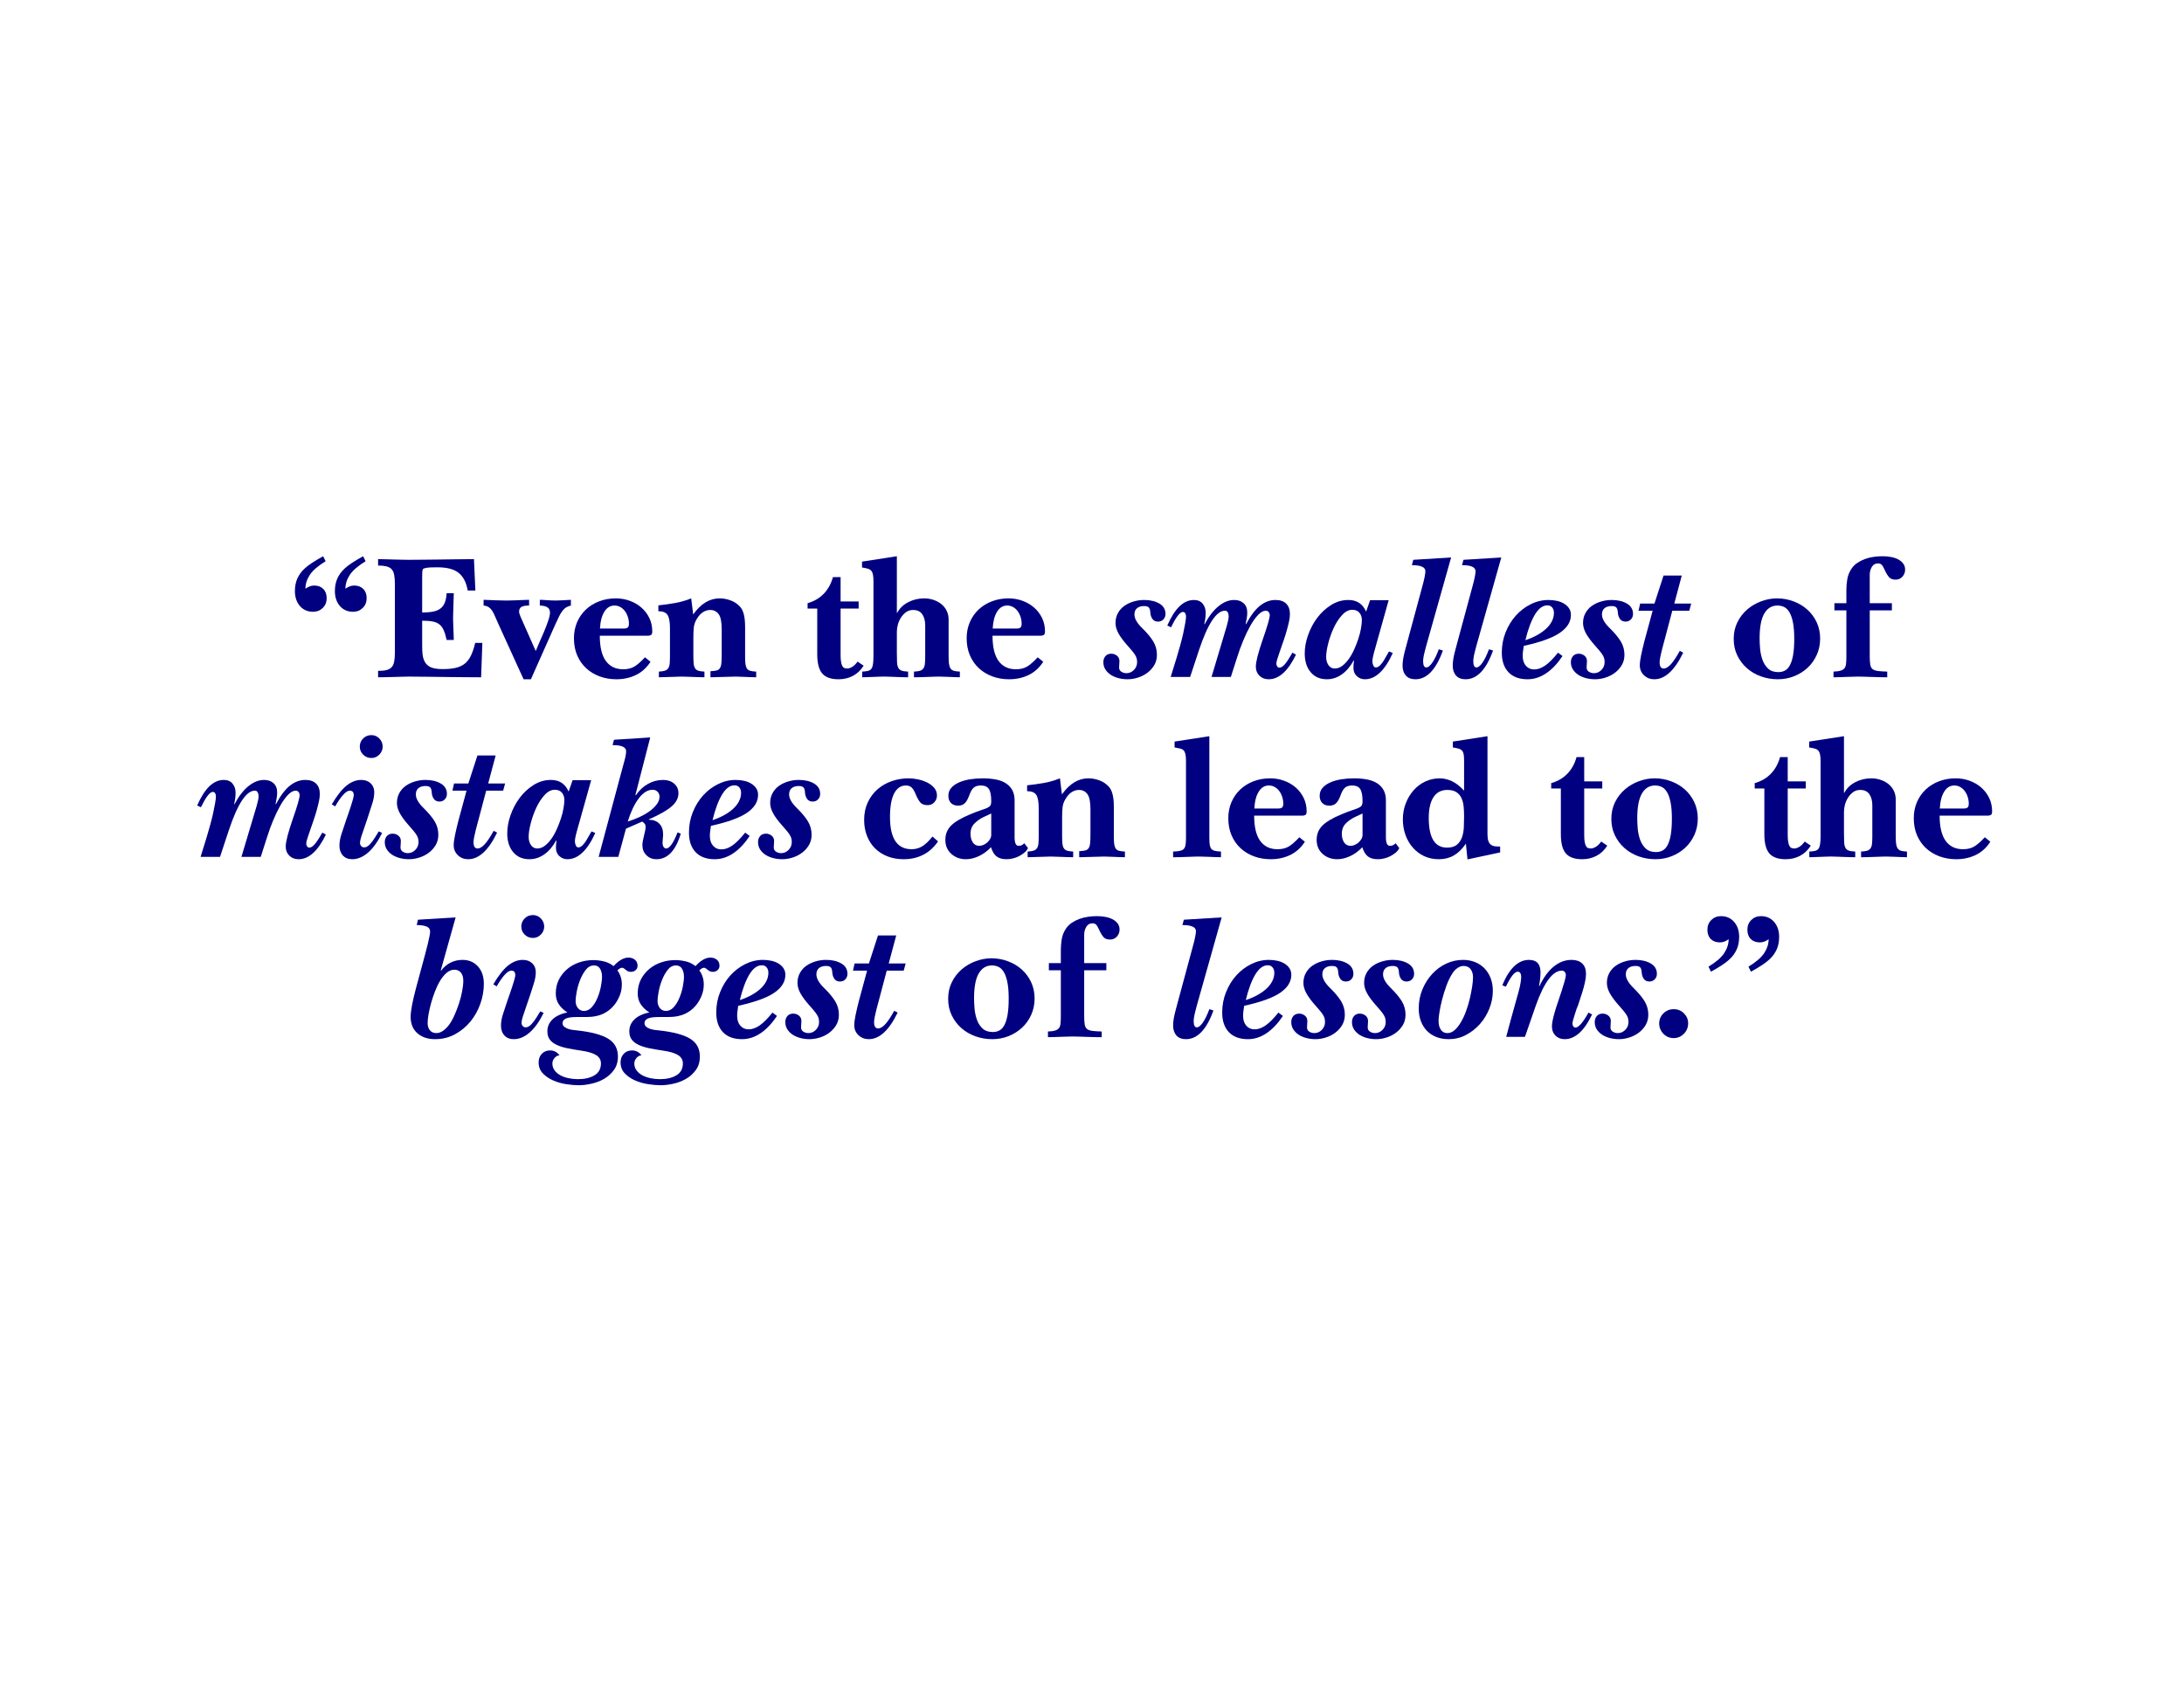 <svg xmlns="http://www.w3.org/2000/svg" xmlns:xlink="http://www.w3.org/1999/xlink" width="1056" zoomAndPan="magnify" viewBox="0 0 792 612" height="816" preserveAspectRatio="xMidYMid meet" version="1.2"><defs/><g id="aae432effd"><rect x="0" width="792" y="0" height="612" style="fill:#ffffff;fill-opacity:1;stroke:none;"/><rect x="0" width="792" y="0" height="612" style="fill:#ffffff;fill-opacity:1;stroke:none;"/><g style="fill:#000080;fill-opacity:1;"><g transform="translate(103.774, 245.453)"><path style="stroke:none" d="M 3.172 -31.141 C 3.172 -32.867 3.473 -34.398 4.078 -35.734 C 4.379 -36.379 4.742 -37.004 5.172 -37.609 C 5.609 -38.211 6.172 -38.828 6.859 -39.453 C 7.547 -40.078 8.414 -40.734 9.469 -41.422 C 10.531 -42.117 11.844 -42.898 13.406 -43.766 L 14.312 -41.953 C 11.539 -40.266 9.625 -38.609 8.562 -36.984 C 7.508 -35.367 6.984 -33.703 6.984 -31.984 C 7.461 -32.328 7.957 -32.602 8.469 -32.812 C 8.988 -33.031 9.551 -33.141 10.156 -33.141 C 11.539 -33.141 12.641 -32.727 13.453 -31.906 C 14.273 -31.094 14.688 -29.973 14.688 -28.547 C 14.688 -27.117 14.211 -25.941 13.266 -25.016 C 12.316 -24.086 11.156 -23.625 9.781 -23.625 C 7.789 -23.625 6.191 -24.32 4.984 -25.719 C 3.773 -27.125 3.172 -28.93 3.172 -31.141 Z M 17.672 -31.141 C 17.672 -32.867 17.973 -34.398 18.578 -35.734 C 18.879 -36.379 19.242 -37.004 19.672 -37.609 C 20.109 -38.211 20.672 -38.828 21.359 -39.453 C 22.047 -40.078 22.914 -40.734 23.969 -41.422 C 25.031 -42.117 26.344 -42.898 27.906 -43.766 L 28.812 -41.953 C 26.039 -40.266 24.125 -38.609 23.062 -36.984 C 22.008 -35.367 21.484 -33.703 21.484 -31.984 C 21.961 -32.328 22.457 -32.602 22.969 -32.812 C 23.488 -33.031 24.051 -33.141 24.656 -33.141 C 26.039 -33.141 27.141 -32.727 27.953 -31.906 C 28.773 -31.094 29.188 -29.973 29.188 -28.547 C 29.188 -27.117 28.711 -25.941 27.766 -25.016 C 26.816 -24.086 25.656 -23.625 24.281 -23.625 C 22.289 -23.625 20.691 -24.32 19.484 -25.719 C 18.273 -27.125 17.672 -28.93 17.672 -31.141 Z M 17.672 -31.141 "/></g></g><g style="fill:#000080;fill-opacity:1;"><g transform="translate(136.141, 245.453)"><path style="stroke:none" d="M 0.969 -42.719 C 1.875 -42.719 2.863 -42.695 3.938 -42.656 C 5.02 -42.613 6.066 -42.582 7.078 -42.562 C 8.098 -42.539 9.051 -42.52 9.938 -42.5 C 10.82 -42.477 11.523 -42.469 12.047 -42.469 C 13.078 -42.469 14.52 -42.477 16.375 -42.5 C 18.227 -42.52 20.254 -42.539 22.453 -42.562 C 24.66 -42.582 26.926 -42.613 29.25 -42.656 C 31.582 -42.695 33.742 -42.719 35.734 -42.719 L 36.25 -31.328 L 33.469 -31.328 C 32.988 -34.18 31.914 -36.297 30.25 -37.672 C 28.594 -39.055 26.02 -39.75 22.531 -39.75 C 21.707 -39.75 20.938 -39.738 20.219 -39.719 C 19.508 -39.695 18.922 -39.641 18.453 -39.547 C 18.055 -39.461 17.758 -39.391 17.562 -39.328 C 17.375 -39.266 17.238 -39.125 17.156 -38.906 C 17.07 -38.688 17.016 -38.348 16.984 -37.891 C 16.961 -37.441 16.953 -36.832 16.953 -36.062 L 16.953 -23.375 C 18.598 -23.375 19.969 -23.488 21.062 -23.719 C 22.164 -23.957 23.051 -24.359 23.719 -24.922 C 24.395 -25.484 24.895 -26.207 25.219 -27.094 C 25.539 -27.977 25.742 -29.066 25.828 -30.359 L 28.422 -30.359 C 28.328 -27.516 28.258 -25.348 28.219 -23.859 C 28.176 -22.367 28.156 -21.555 28.156 -21.422 C 28.156 -21.16 28.164 -20.738 28.188 -20.156 C 28.207 -19.582 28.227 -18.914 28.25 -18.156 C 28.27 -17.406 28.301 -16.609 28.344 -15.766 C 28.395 -14.922 28.422 -14.133 28.422 -13.406 L 25.828 -13.406 C 25.523 -14.82 25.176 -15.984 24.781 -16.891 C 24.395 -17.797 23.879 -18.508 23.234 -19.031 C 22.586 -19.551 21.77 -19.906 20.781 -20.094 C 19.789 -20.289 18.516 -20.391 16.953 -20.391 L 16.953 -12.109 C 16.953 -10.379 16.992 -9.113 17.078 -8.312 C 17.172 -7.52 17.305 -6.883 17.484 -6.406 C 17.91 -5.195 18.629 -4.301 19.641 -3.719 C 20.66 -3.133 22.25 -2.844 24.406 -2.844 C 26.258 -2.844 27.832 -2.992 29.125 -3.297 C 30.426 -3.598 31.531 -4.113 32.438 -4.844 C 33.344 -5.582 34.086 -6.566 34.672 -7.797 C 35.254 -9.023 35.758 -10.547 36.188 -12.359 L 38.781 -12.359 L 38.328 0.125 C 37.023 0.125 35.336 0.113 33.266 0.094 C 31.203 0.07 28.973 0.051 26.578 0.031 C 24.18 0.008 21.727 -0.02 19.219 -0.062 C 16.719 -0.102 14.391 -0.125 12.234 -0.125 C 12.109 -0.125 11.535 -0.113 10.516 -0.094 C 9.504 -0.07 8.359 -0.039 7.078 0 C 5.805 0.039 4.578 0.07 3.391 0.094 C 2.211 0.113 1.406 0.125 0.969 0.125 L 0.969 -2.203 C 2.219 -2.203 3.227 -2.297 4 -2.484 C 4.781 -2.68 5.395 -3.016 5.844 -3.484 C 6.301 -3.961 6.617 -4.645 6.797 -5.531 C 6.973 -6.414 7.062 -7.551 7.062 -8.938 L 7.062 -33.594 C 7.062 -35.02 6.973 -36.176 6.797 -37.062 C 6.617 -37.945 6.301 -38.625 5.844 -39.094 C 5.395 -39.57 4.77 -39.906 3.969 -40.094 C 3.176 -40.289 2.176 -40.391 0.969 -40.391 Z M 0.969 -42.719 "/></g></g><g style="fill:#000080;fill-opacity:1;"><g transform="translate(176.277, 245.453)"><path style="stroke:none" d="M -0.906 -27.969 C -0.383 -27.969 0.25 -27.941 1 -27.891 C 1.758 -27.848 2.535 -27.816 3.328 -27.797 C 4.129 -27.773 4.895 -27.754 5.625 -27.734 C 6.363 -27.711 6.945 -27.703 7.375 -27.703 C 7.812 -27.703 8.352 -27.711 9 -27.734 C 9.645 -27.754 10.332 -27.773 11.062 -27.797 C 11.801 -27.816 12.566 -27.848 13.359 -27.891 C 14.16 -27.941 14.906 -27.969 15.594 -27.969 L 15.594 -25.891 C 14.258 -25.891 13.32 -25.719 12.781 -25.375 C 12.238 -25.031 11.969 -24.469 11.969 -23.688 C 11.969 -23.258 12.145 -22.633 12.5 -21.812 L 18 -9.391 C 18.258 -10.078 18.676 -11.066 19.25 -12.359 C 19.832 -13.66 20.414 -15 21 -16.375 C 21.582 -17.758 22.086 -19.086 22.516 -20.359 C 22.953 -21.629 23.172 -22.609 23.172 -23.297 C 23.172 -24.16 22.879 -24.797 22.297 -25.203 C 21.711 -25.617 20.773 -25.848 19.484 -25.891 L 19.484 -27.969 C 19.66 -27.969 19.992 -27.957 20.484 -27.938 C 20.984 -27.914 21.523 -27.879 22.109 -27.828 C 22.691 -27.785 23.285 -27.754 23.891 -27.734 C 24.492 -27.711 24.988 -27.703 25.375 -27.703 C 25.5 -27.703 25.785 -27.711 26.234 -27.734 C 26.691 -27.754 27.203 -27.773 27.766 -27.797 C 28.328 -27.816 28.879 -27.848 29.422 -27.891 C 29.961 -27.941 30.406 -27.969 30.75 -27.969 L 30.75 -25.891 C 30.102 -25.723 29.562 -25.52 29.125 -25.281 C 28.695 -25.039 28.266 -24.66 27.828 -24.141 C 27.398 -23.629 26.969 -22.941 26.531 -22.078 C 26.102 -21.211 25.566 -20.066 24.922 -18.641 L 16.25 0.844 L 13.594 0.844 L 4.594 -18.906 C 4.031 -20.113 3.578 -21.133 3.234 -21.969 C 2.891 -22.812 2.535 -23.504 2.172 -24.047 C 1.805 -24.586 1.395 -25.008 0.938 -25.312 C 0.488 -25.613 -0.125 -25.805 -0.906 -25.891 Z M -0.906 -27.969 "/></g></g><g style="fill:#000080;fill-opacity:1;"><g transform="translate(206.055, 245.453)"><path style="stroke:none" d="M 30.484 -16.5 C 30.484 -15.852 30.344 -15.43 30.062 -15.234 C 29.781 -15.047 29.406 -14.953 28.938 -14.953 L 11.453 -14.953 C 11.453 -10.848 12.188 -7.789 13.656 -5.781 C 15.125 -3.781 17.219 -2.781 19.938 -2.781 C 21.664 -2.781 23.098 -3.156 24.234 -3.906 C 25.379 -4.664 26.578 -5.738 27.828 -7.125 L 29.844 -5.5 C 28.457 -3.344 26.695 -1.742 24.562 -0.703 C 22.426 0.328 20.066 0.844 17.484 0.844 C 15.316 0.844 13.297 0.5 11.422 -0.188 C 9.547 -0.883 7.914 -1.867 6.531 -3.141 C 5.156 -4.41 4.066 -5.961 3.266 -7.797 C 2.473 -9.629 2.078 -11.711 2.078 -14.047 C 2.078 -16.117 2.453 -18.039 3.203 -19.812 C 3.961 -21.582 5.02 -23.113 6.375 -24.406 C 7.738 -25.695 9.348 -26.695 11.203 -27.406 C 13.055 -28.125 15.082 -28.484 17.281 -28.484 C 19.051 -28.484 20.734 -28.191 22.328 -27.609 C 23.93 -27.023 25.336 -26.203 26.547 -25.141 C 27.754 -24.086 28.711 -22.828 29.422 -21.359 C 30.129 -19.891 30.484 -18.27 30.484 -16.5 Z M 20.266 -17.547 C 20.828 -17.547 21.258 -17.66 21.562 -17.891 C 21.863 -18.129 22.016 -18.598 22.016 -19.297 C 22.016 -20.148 21.883 -20.977 21.625 -21.781 C 21.363 -22.582 21.004 -23.285 20.547 -23.891 C 20.098 -24.492 19.551 -24.977 18.906 -25.344 C 18.258 -25.707 17.547 -25.891 16.766 -25.891 C 15.254 -25.891 14.035 -25.145 13.109 -23.656 C 12.18 -22.164 11.648 -20.129 11.516 -17.547 Z M 20.266 -17.547 "/></g></g><g style="fill:#000080;fill-opacity:1;"><g transform="translate(238.422, 245.453)"><path style="stroke:none" d="M 12.953 -22.656 C 15.711 -26.539 18.906 -28.484 22.531 -28.484 C 23.906 -28.484 25.25 -28.234 26.562 -27.734 C 27.883 -27.242 29 -26.5 29.906 -25.5 C 30.508 -24.895 30.973 -23.988 31.297 -22.781 C 31.617 -21.57 31.781 -19.977 31.781 -18 L 31.781 -7.312 C 31.781 -6.238 31.82 -5.363 31.906 -4.688 C 32 -4.02 32.176 -3.477 32.438 -3.062 C 32.695 -2.656 33.094 -2.375 33.625 -2.219 C 34.164 -2.07 34.891 -1.977 35.797 -1.938 L 35.797 0.125 C 35.066 0.125 34.301 0.102 33.5 0.062 C 32.695 0.02 31.941 -0.008 31.234 -0.031 C 30.523 -0.051 29.898 -0.07 29.359 -0.094 C 28.816 -0.113 28.438 -0.125 28.219 -0.125 L 19.219 0.125 L 19.219 -2.078 C 20.125 -2.117 20.848 -2.203 21.391 -2.328 C 21.93 -2.461 22.344 -2.734 22.625 -3.141 C 22.906 -3.547 23.086 -4.133 23.172 -4.906 C 23.254 -5.688 23.297 -6.75 23.297 -8.094 L 23.297 -17.219 C 23.297 -19.977 22.914 -21.844 22.156 -22.812 C 21.406 -23.789 20.406 -24.281 19.156 -24.281 C 18.207 -24.281 17.312 -24.008 16.469 -23.469 C 15.633 -22.926 14.891 -22.094 14.234 -20.969 C 13.629 -19.977 13.273 -18.953 13.172 -17.891 C 13.066 -16.836 13.016 -15.555 13.016 -14.047 L 13.016 -7.578 C 13.016 -6.41 13.055 -5.469 13.141 -4.75 C 13.223 -4.039 13.406 -3.477 13.688 -3.062 C 13.969 -2.656 14.379 -2.375 14.922 -2.219 C 15.461 -2.07 16.164 -1.977 17.031 -1.938 L 17.031 0.125 C 16.207 0.125 15.352 0.102 14.469 0.062 C 13.582 0.02 12.75 -0.008 11.969 -0.031 C 11.195 -0.051 10.52 -0.07 9.938 -0.094 C 9.352 -0.113 8.953 -0.125 8.734 -0.125 C 8.305 -0.125 7.316 -0.094 5.766 -0.031 C 4.211 0.031 2.461 0.082 0.516 0.125 L 0.516 -1.938 C 1.422 -1.977 2.145 -2.086 2.688 -2.266 C 3.227 -2.441 3.641 -2.742 3.922 -3.172 C 4.203 -3.598 4.375 -4.164 4.438 -4.875 C 4.5 -5.594 4.531 -6.516 4.531 -7.641 L 4.531 -17.672 C 4.531 -19.961 4.238 -21.562 3.656 -22.469 C 3.07 -23.375 1.961 -23.828 0.328 -23.828 L 0.328 -25.953 C 2.398 -26.172 4.414 -26.453 6.375 -26.797 C 8.344 -27.141 10.297 -27.703 12.234 -28.484 Z M 12.953 -22.656 "/></g></g><g style="fill:#000080;fill-opacity:1;"><g transform="translate(274.673, 245.453)"><path style="stroke:none" d=""/></g></g><g style="fill:#000080;fill-opacity:1;"><g transform="translate(291.504, 245.453)"><path style="stroke:none" d="M 13.328 -36.188 L 13.328 -27.375 L 19.875 -27.375 L 19.875 -24.797 L 13.328 -24.797 L 13.328 -7.969 C 13.328 -6.969 13.379 -6.145 13.484 -5.5 C 13.598 -4.852 13.75 -4.348 13.938 -3.984 C 14.133 -3.617 14.383 -3.367 14.688 -3.234 C 14.988 -3.109 15.336 -3.047 15.734 -3.047 C 16.242 -3.047 16.832 -3.238 17.5 -3.625 C 18.176 -4.008 18.836 -4.656 19.484 -5.562 L 21.688 -4.078 C 20.645 -2.441 19.348 -1.211 17.797 -0.391 C 16.242 0.43 14.5 0.844 12.562 0.844 C 9.844 0.844 7.879 0.145 6.672 -1.25 C 5.461 -2.656 4.859 -4.977 4.859 -8.219 L 4.859 -24.797 L 1.359 -24.797 L 1.359 -26.734 C 3.734 -27.422 5.695 -28.57 7.25 -30.188 C 8.801 -31.812 9.898 -33.812 10.547 -36.188 Z M 13.328 -36.188 "/></g></g><g style="fill:#000080;fill-opacity:1;"><g transform="translate(312.219, 245.453)"><path style="stroke:none" d="M 13.016 -23.234 L 13.141 -23.234 C 14.004 -24.879 15.332 -26.164 17.125 -27.094 C 18.914 -28.02 20.848 -28.484 22.922 -28.484 C 24.129 -28.484 25.27 -28.297 26.344 -27.922 C 27.426 -27.555 28.375 -27.039 29.188 -26.375 C 30.008 -25.707 30.645 -24.898 31.094 -23.953 C 31.551 -23.004 31.781 -21.969 31.781 -20.844 L 31.781 -7.766 C 31.781 -6.555 31.82 -5.582 31.906 -4.844 C 32 -4.113 32.188 -3.531 32.469 -3.094 C 32.75 -2.664 33.156 -2.375 33.688 -2.219 C 34.227 -2.07 34.953 -1.977 35.859 -1.938 L 35.859 0.125 C 35.254 0.125 34.562 0.102 33.781 0.062 C 33.008 0.02 32.254 -0.008 31.516 -0.031 C 30.785 -0.051 30.129 -0.07 29.547 -0.094 C 28.961 -0.113 28.539 -0.125 28.281 -0.125 C 28.07 -0.125 27.555 -0.113 26.734 -0.094 C 25.91 -0.07 25.016 -0.039 24.047 0 C 23.078 0.039 22.141 0.07 21.234 0.094 C 20.328 0.113 19.656 0.125 19.219 0.125 L 19.219 -1.938 C 20.125 -1.977 20.836 -2.07 21.359 -2.219 C 21.879 -2.375 22.289 -2.645 22.594 -3.031 C 22.895 -3.426 23.086 -3.977 23.172 -4.688 C 23.254 -5.406 23.297 -6.348 23.297 -7.516 L 23.297 -18.641 C 23.297 -20.328 22.941 -21.688 22.234 -22.719 C 21.523 -23.758 20.414 -24.281 18.906 -24.281 C 17.906 -24.281 17.039 -24.008 16.312 -23.469 C 15.582 -22.926 14.969 -22.254 14.469 -21.453 C 13.969 -20.66 13.598 -19.812 13.359 -18.906 C 13.129 -18 13.016 -17.156 13.016 -16.375 L 13.016 -8.734 C 13.016 -7.359 13.035 -6.238 13.078 -5.375 C 13.117 -4.508 13.27 -3.828 13.531 -3.328 C 13.789 -2.836 14.188 -2.492 14.719 -2.297 C 15.258 -2.098 16.051 -1.977 17.094 -1.938 L 17.094 0.125 C 16.613 0.125 16.039 0.113 15.375 0.094 C 14.707 0.07 13.992 0.051 13.234 0.031 C 12.484 0.008 11.719 -0.02 10.938 -0.062 C 10.164 -0.102 9.43 -0.125 8.734 -0.125 C 8.523 -0.125 8.27 -0.125 7.969 -0.125 C 7.664 -0.125 7.211 -0.113 6.609 -0.094 C 6.004 -0.07 5.211 -0.039 4.234 0 C 3.266 0.039 2.004 0.082 0.453 0.125 L 0.453 -1.938 C 1.316 -1.977 2.016 -2.062 2.547 -2.188 C 3.086 -2.32 3.5 -2.582 3.781 -2.969 C 4.062 -3.363 4.254 -3.914 4.359 -4.625 C 4.473 -5.344 4.531 -6.328 4.531 -7.578 L 4.531 -34.641 C 4.531 -35.629 4.473 -36.426 4.359 -37.031 C 4.254 -37.633 4.051 -38.117 3.75 -38.484 C 3.445 -38.848 3.023 -39.102 2.484 -39.25 C 1.953 -39.406 1.254 -39.551 0.391 -39.688 L 0.391 -41.812 L 13.016 -43.766 Z M 13.016 -23.234 "/></g></g><g style="fill:#000080;fill-opacity:1;"><g transform="translate(348.47, 245.453)"><path style="stroke:none" d="M 30.484 -16.5 C 30.484 -15.852 30.344 -15.43 30.062 -15.234 C 29.781 -15.047 29.406 -14.953 28.938 -14.953 L 11.453 -14.953 C 11.453 -10.848 12.188 -7.789 13.656 -5.781 C 15.125 -3.781 17.219 -2.781 19.938 -2.781 C 21.664 -2.781 23.098 -3.156 24.234 -3.906 C 25.379 -4.664 26.578 -5.738 27.828 -7.125 L 29.844 -5.5 C 28.457 -3.344 26.695 -1.742 24.562 -0.703 C 22.426 0.328 20.066 0.844 17.484 0.844 C 15.316 0.844 13.297 0.5 11.422 -0.188 C 9.547 -0.883 7.914 -1.867 6.531 -3.141 C 5.156 -4.41 4.066 -5.961 3.266 -7.797 C 2.473 -9.629 2.078 -11.711 2.078 -14.047 C 2.078 -16.117 2.453 -18.039 3.203 -19.812 C 3.961 -21.582 5.02 -23.113 6.375 -24.406 C 7.738 -25.695 9.348 -26.695 11.203 -27.406 C 13.055 -28.125 15.082 -28.484 17.281 -28.484 C 19.051 -28.484 20.734 -28.191 22.328 -27.609 C 23.93 -27.023 25.336 -26.203 26.547 -25.141 C 27.754 -24.086 28.711 -22.828 29.422 -21.359 C 30.129 -19.891 30.484 -18.27 30.484 -16.5 Z M 20.266 -17.547 C 20.828 -17.547 21.258 -17.66 21.562 -17.891 C 21.863 -18.129 22.016 -18.598 22.016 -19.297 C 22.016 -20.148 21.883 -20.977 21.625 -21.781 C 21.363 -22.582 21.004 -23.285 20.547 -23.891 C 20.098 -24.492 19.551 -24.977 18.906 -25.344 C 18.258 -25.707 17.547 -25.891 16.766 -25.891 C 15.254 -25.891 14.035 -25.145 13.109 -23.656 C 12.18 -22.164 11.648 -20.129 11.516 -17.547 Z M 20.266 -17.547 "/></g></g><g style="fill:#000080;fill-opacity:1;"><g transform="translate(380.837, 245.453)"><path style="stroke:none" d=""/></g></g><g style="fill:#000080;fill-opacity:1;"><g transform="translate(397.669, 245.453)"><path style="stroke:none" d="M 24.984 -22.844 C 24.984 -22.031 24.723 -21.363 24.203 -20.844 C 23.691 -20.32 23.047 -20.062 22.266 -20.062 C 21.359 -20.062 20.676 -20.395 20.219 -21.062 C 19.77 -21.738 19.523 -22.508 19.484 -23.375 C 19.441 -24.188 19.27 -24.773 18.969 -25.141 C 18.664 -25.516 18.082 -25.703 17.219 -25.703 C 16.133 -25.703 15.281 -25.441 14.656 -24.922 C 14.031 -24.398 13.719 -23.645 13.719 -22.656 C 13.719 -21.188 14.645 -19.547 16.5 -17.734 C 18.312 -15.961 19.66 -14.344 20.547 -12.875 C 21.43 -11.414 21.875 -9.801 21.875 -8.031 C 21.875 -6.645 21.562 -5.41 20.938 -4.328 C 20.312 -3.254 19.488 -2.328 18.469 -1.547 C 17.457 -0.773 16.316 -0.188 15.047 0.219 C 13.773 0.633 12.492 0.844 11.203 0.844 C 10.117 0.844 9.055 0.711 8.016 0.453 C 6.984 0.191 6.055 -0.191 5.234 -0.703 C 4.422 -1.223 3.754 -1.867 3.234 -2.641 C 2.711 -3.422 2.453 -4.332 2.453 -5.375 C 2.453 -6.238 2.703 -6.961 3.203 -7.547 C 3.703 -8.129 4.406 -8.422 5.312 -8.422 C 6.082 -8.422 6.77 -8.18 7.375 -7.703 C 7.977 -7.223 8.281 -6.578 8.281 -5.766 C 8.281 -5.367 8.258 -4.969 8.219 -4.562 C 8.176 -4.156 8.156 -3.781 8.156 -3.438 C 8.156 -2.738 8.438 -2.219 9 -1.875 C 9.562 -1.531 10.164 -1.359 10.812 -1.359 C 11.844 -1.359 12.742 -1.742 13.516 -2.516 C 14.297 -3.297 14.688 -4.25 14.688 -5.375 C 14.688 -5.844 14.633 -6.281 14.531 -6.688 C 14.426 -7.102 14.234 -7.535 13.953 -7.984 C 13.672 -8.441 13.301 -8.941 12.844 -9.484 C 12.395 -10.023 11.828 -10.68 11.141 -11.453 C 9.754 -13.004 8.691 -14.438 7.953 -15.75 C 7.223 -17.07 6.859 -18.336 6.859 -19.547 C 6.859 -20.891 7.148 -22.086 7.734 -23.141 C 8.316 -24.203 9.094 -25.078 10.062 -25.766 C 11.031 -26.453 12.141 -26.977 13.391 -27.344 C 14.648 -27.719 15.926 -27.906 17.219 -27.906 C 19.414 -27.906 21.258 -27.473 22.75 -26.609 C 24.238 -25.742 24.984 -24.488 24.984 -22.844 Z M 24.984 -22.844 "/></g></g><g style="fill:#000080;fill-opacity:1;"><g transform="translate(419.678, 245.453)"><path style="stroke:none" d="M 17.547 -23.234 C 17.547 -21.941 17.375 -20.602 17.031 -19.219 L 17.156 -19.094 C 18.664 -21.945 20.348 -24.129 22.203 -25.641 C 24.055 -27.148 25.957 -27.906 27.906 -27.906 C 29.281 -27.906 30.41 -27.516 31.297 -26.734 C 32.18 -25.953 32.625 -24.805 32.625 -23.297 C 32.625 -22.609 32.555 -21.906 32.422 -21.188 C 32.297 -20.477 32.172 -19.82 32.047 -19.219 L 32.172 -19.094 C 33.816 -22.195 35.508 -24.441 37.25 -25.828 C 39 -27.211 40.867 -27.906 42.859 -27.906 C 44.535 -27.906 45.828 -27.461 46.734 -26.578 C 47.641 -25.691 48.094 -24.445 48.094 -22.844 C 48.094 -21.988 47.992 -21.117 47.797 -20.234 C 47.609 -19.348 47.344 -18.281 47 -17.031 C 46.656 -15.77 46.266 -14.516 45.828 -13.266 C 45.398 -12.016 44.988 -10.828 44.594 -9.703 C 44.207 -8.586 43.875 -7.598 43.594 -6.734 C 43.312 -5.867 43.172 -5.223 43.172 -4.797 C 43.172 -4.492 43.27 -4.176 43.469 -3.844 C 43.664 -3.52 43.938 -3.359 44.281 -3.359 C 44.883 -3.359 45.539 -3.77 46.25 -4.594 C 46.969 -5.414 47.883 -6.816 49 -8.797 L 50.297 -8.094 C 47.41 -2.133 44.109 0.844 40.391 0.844 C 39.016 0.844 37.895 0.41 37.031 -0.453 C 36.164 -1.316 35.734 -2.414 35.734 -3.75 C 35.734 -5.477 36.578 -8.781 38.266 -13.656 C 39.941 -18.445 40.781 -21.359 40.781 -22.391 C 40.781 -22.828 40.648 -23.207 40.391 -23.531 C 40.129 -23.852 39.785 -24.016 39.359 -24.016 C 38.453 -24.016 37.516 -23.504 36.547 -22.484 C 35.578 -21.473 34.641 -20.16 33.734 -18.547 C 32.828 -16.93 31.961 -15.129 31.141 -13.141 C 30.316 -11.148 29.602 -9.188 29 -7.25 L 26.672 0 L 19.672 0 L 25.188 -18.453 C 25.656 -20.086 25.891 -21.25 25.891 -21.938 C 25.891 -22.539 25.781 -23.035 25.562 -23.422 C 25.352 -23.816 25.008 -24.016 24.531 -24.016 C 22.977 -24.016 21.414 -22.816 19.844 -20.422 C 18.27 -18.023 16.703 -14.477 15.141 -9.781 L 11.906 0 L 4.859 0 L 7.062 -7.125 C 7.488 -8.5 7.906 -9.941 8.312 -11.453 C 8.727 -12.961 9.086 -14.395 9.391 -15.75 C 9.691 -17.113 9.938 -18.348 10.125 -19.453 C 10.32 -20.555 10.422 -21.383 10.422 -21.938 C 10.422 -22.332 10.332 -22.703 10.156 -23.047 C 9.988 -23.391 9.688 -23.562 9.25 -23.562 C 8.695 -23.562 8.039 -23.039 7.281 -22 C 6.531 -20.969 5.766 -19.633 4.984 -18 L 3.625 -18.641 C 5.008 -21.797 6.5 -24.129 8.094 -25.641 C 9.688 -27.148 11.41 -27.906 13.266 -27.906 C 14.648 -27.906 15.707 -27.461 16.438 -26.578 C 17.176 -25.691 17.547 -24.578 17.547 -23.234 Z M 17.547 -23.234 "/></g></g><g style="fill:#000080;fill-opacity:1;"><g transform="translate(468.488, 245.453)"><path style="stroke:none" d="M 28.359 -27.828 L 35.094 -27.828 L 30.234 -10.484 C 29.891 -9.316 29.629 -8.32 29.453 -7.5 C 29.273 -6.688 29.188 -6.086 29.188 -5.703 C 29.188 -5.18 29.297 -4.672 29.516 -4.172 C 29.734 -3.68 30.035 -3.438 30.422 -3.438 C 30.941 -3.438 31.445 -3.68 31.938 -4.172 C 32.438 -4.672 32.891 -5.254 33.297 -5.922 C 33.711 -6.586 34.094 -7.242 34.438 -7.891 C 34.781 -8.547 35.039 -9 35.219 -9.25 L 36.578 -8.672 C 35.191 -5.566 33.645 -3.203 31.938 -1.578 C 30.238 0.035 28.414 0.844 26.469 0.844 C 25.352 0.844 24.383 0.469 23.562 -0.281 C 22.738 -1.039 22.328 -2.023 22.328 -3.234 C 22.328 -3.754 22.336 -4.164 22.359 -4.469 C 22.379 -4.77 22.438 -5.223 22.531 -5.828 L 22.391 -5.953 C 21.18 -3.754 19.742 -2.07 18.078 -0.906 C 16.422 0.258 14.625 0.844 12.688 0.844 C 10.227 0.844 8.273 -0.004 6.828 -1.703 C 5.379 -3.41 4.656 -5.691 4.656 -8.547 C 4.656 -10.66 5.055 -12.859 5.859 -15.141 C 6.66 -17.43 7.758 -19.516 9.156 -21.391 C 10.562 -23.266 12.234 -24.816 14.172 -26.047 C 16.117 -27.285 18.234 -27.906 20.516 -27.906 C 23.535 -27.906 25.672 -26.5 26.922 -23.688 Z M 15.531 -3.047 C 16.477 -3.047 17.375 -3.359 18.219 -3.984 C 19.062 -4.609 19.848 -5.426 20.578 -6.438 C 21.316 -7.457 21.977 -8.613 22.562 -9.906 C 23.145 -11.195 23.648 -12.488 24.078 -13.781 C 24.516 -15.082 24.836 -16.336 25.047 -17.547 C 25.266 -18.754 25.375 -19.789 25.375 -20.656 C 25.375 -21.688 25.082 -22.555 24.5 -23.266 C 23.914 -23.984 23.039 -24.344 21.875 -24.344 C 20.582 -24.344 19.352 -23.703 18.188 -22.422 C 17.02 -21.148 16.016 -19.609 15.172 -17.797 C 14.336 -15.984 13.672 -14.102 13.172 -12.156 C 12.672 -10.219 12.422 -8.582 12.422 -7.25 C 12.422 -6.082 12.703 -5.086 13.266 -4.266 C 13.828 -3.453 14.582 -3.047 15.531 -3.047 Z M 15.531 -3.047 "/></g></g><g style="fill:#000080;fill-opacity:1;"><g transform="translate(503.574, 245.453)"><path style="stroke:none" d="M 22.656 -43.312 L 13.656 -11.391 C 13.188 -9.66 12.875 -8.406 12.719 -7.625 C 12.57 -6.852 12.5 -6.234 12.5 -5.766 C 12.5 -4.211 12.883 -3.438 13.656 -3.438 C 14.301 -3.438 15.023 -4.016 15.828 -5.172 C 16.629 -6.336 17.414 -7.957 18.188 -10.031 L 19.672 -9.578 C 17.172 -2.629 13.848 0.844 9.703 0.844 C 8.191 0.844 7.035 0.391 6.234 -0.516 C 5.441 -1.422 5.047 -2.629 5.047 -4.141 C 5.047 -4.879 5.129 -5.754 5.297 -6.766 C 5.473 -7.773 5.801 -9.145 6.281 -10.875 L 12.109 -32.438 C 12.578 -34.113 12.895 -35.406 13.062 -36.312 C 13.238 -37.219 13.328 -37.891 13.328 -38.328 C 13.328 -39.797 11.691 -40.531 8.422 -40.531 L 8.938 -42.469 Z M 22.656 -43.312 "/></g></g><g style="fill:#000080;fill-opacity:1;"><g transform="translate(521.765, 245.453)"><path style="stroke:none" d="M 22.656 -43.312 L 13.656 -11.391 C 13.188 -9.66 12.875 -8.406 12.719 -7.625 C 12.57 -6.852 12.5 -6.234 12.5 -5.766 C 12.5 -4.211 12.883 -3.438 13.656 -3.438 C 14.301 -3.438 15.023 -4.016 15.828 -5.172 C 16.629 -6.336 17.414 -7.957 18.188 -10.031 L 19.672 -9.578 C 17.172 -2.629 13.848 0.844 9.703 0.844 C 8.191 0.844 7.035 0.391 6.234 -0.516 C 5.441 -1.422 5.047 -2.629 5.047 -4.141 C 5.047 -4.879 5.129 -5.754 5.297 -6.766 C 5.473 -7.773 5.801 -9.145 6.281 -10.875 L 12.109 -32.438 C 12.578 -34.113 12.895 -35.406 13.062 -36.312 C 13.238 -37.219 13.328 -37.891 13.328 -38.328 C 13.328 -39.797 11.691 -40.531 8.422 -40.531 L 8.938 -42.469 Z M 22.656 -43.312 "/></g></g><g style="fill:#000080;fill-opacity:1;"><g transform="translate(539.955, 245.453)"><path style="stroke:none" d="M 29.719 -22.469 C 29.719 -20 28.391 -17.848 25.734 -16.016 C 23.078 -14.18 18.707 -12.598 12.625 -11.266 C 12.539 -10.66 12.453 -10.047 12.359 -9.422 C 12.273 -8.797 12.234 -8.203 12.234 -7.641 C 12.234 -6.129 12.617 -4.93 13.391 -4.047 C 14.172 -3.16 15.164 -2.719 16.375 -2.719 C 17.664 -2.719 18.977 -3.172 20.312 -4.078 C 21.656 -4.984 23.234 -6.555 25.047 -8.797 L 26.672 -7.578 C 24.859 -4.859 22.883 -2.773 20.75 -1.328 C 18.613 0.117 16.359 0.844 13.984 0.844 C 11.004 0.844 8.703 -0.004 7.078 -1.703 C 5.461 -3.41 4.656 -5.773 4.656 -8.797 C 4.656 -11.43 5.117 -13.898 6.047 -16.203 C 6.973 -18.516 8.211 -20.535 9.766 -22.266 C 11.328 -23.992 13.129 -25.363 15.172 -26.375 C 17.223 -27.395 19.375 -27.906 21.625 -27.906 C 22.656 -27.906 23.664 -27.797 24.656 -27.578 C 25.656 -27.359 26.52 -27.02 27.25 -26.562 C 27.988 -26.113 28.582 -25.555 29.031 -24.891 C 29.488 -24.223 29.719 -23.414 29.719 -22.469 Z M 13.203 -13.328 C 14.672 -13.805 16.039 -14.391 17.312 -15.078 C 18.582 -15.773 19.68 -16.539 20.609 -17.375 C 21.547 -18.219 22.27 -19.133 22.781 -20.125 C 23.301 -21.125 23.562 -22.16 23.562 -23.234 C 23.562 -24.016 23.352 -24.66 22.938 -25.172 C 22.531 -25.691 21.941 -25.953 21.172 -25.953 C 19.523 -25.953 18.031 -24.852 16.688 -22.656 C 15.352 -20.457 14.191 -17.348 13.203 -13.328 Z M 13.203 -13.328 "/></g></g><g style="fill:#000080;fill-opacity:1;"><g transform="translate(567.208, 245.453)"><path style="stroke:none" d="M 24.984 -22.844 C 24.984 -22.031 24.723 -21.363 24.203 -20.844 C 23.691 -20.32 23.047 -20.062 22.266 -20.062 C 21.359 -20.062 20.676 -20.395 20.219 -21.062 C 19.77 -21.738 19.523 -22.508 19.484 -23.375 C 19.441 -24.188 19.27 -24.773 18.969 -25.141 C 18.664 -25.516 18.082 -25.703 17.219 -25.703 C 16.133 -25.703 15.281 -25.441 14.656 -24.922 C 14.031 -24.398 13.719 -23.645 13.719 -22.656 C 13.719 -21.188 14.645 -19.547 16.5 -17.734 C 18.312 -15.961 19.66 -14.344 20.547 -12.875 C 21.43 -11.414 21.875 -9.801 21.875 -8.031 C 21.875 -6.645 21.562 -5.41 20.938 -4.328 C 20.312 -3.254 19.488 -2.328 18.469 -1.547 C 17.457 -0.773 16.316 -0.188 15.047 0.219 C 13.773 0.633 12.492 0.844 11.203 0.844 C 10.117 0.844 9.055 0.711 8.016 0.453 C 6.984 0.191 6.055 -0.191 5.234 -0.703 C 4.422 -1.223 3.754 -1.867 3.234 -2.641 C 2.711 -3.422 2.453 -4.332 2.453 -5.375 C 2.453 -6.238 2.703 -6.961 3.203 -7.547 C 3.703 -8.129 4.406 -8.422 5.312 -8.422 C 6.082 -8.422 6.77 -8.18 7.375 -7.703 C 7.977 -7.223 8.281 -6.578 8.281 -5.766 C 8.281 -5.367 8.258 -4.969 8.219 -4.562 C 8.176 -4.156 8.156 -3.781 8.156 -3.438 C 8.156 -2.738 8.438 -2.219 9 -1.875 C 9.562 -1.531 10.164 -1.359 10.812 -1.359 C 11.844 -1.359 12.742 -1.742 13.516 -2.516 C 14.297 -3.297 14.688 -4.25 14.688 -5.375 C 14.688 -5.844 14.633 -6.281 14.531 -6.688 C 14.426 -7.102 14.234 -7.535 13.953 -7.984 C 13.672 -8.441 13.301 -8.941 12.844 -9.484 C 12.395 -10.023 11.828 -10.68 11.141 -11.453 C 9.754 -13.004 8.691 -14.438 7.953 -15.75 C 7.223 -17.07 6.859 -18.336 6.859 -19.547 C 6.859 -20.891 7.148 -22.086 7.734 -23.141 C 8.316 -24.203 9.094 -25.078 10.062 -25.766 C 11.031 -26.453 12.141 -26.977 13.391 -27.344 C 14.648 -27.719 15.926 -27.906 17.219 -27.906 C 19.414 -27.906 21.258 -27.473 22.75 -26.609 C 24.238 -25.742 24.984 -24.488 24.984 -22.844 Z M 24.984 -22.844 "/></g></g><g style="fill:#000080;fill-opacity:1;"><g transform="translate(589.218, 245.453)"><path style="stroke:none" d="M 20.656 -36.766 L 17.938 -26.609 L 24.078 -26.609 L 23.375 -24.016 L 17.219 -24.016 L 14.375 -13.266 C 14.332 -13.141 14.223 -12.738 14.047 -12.062 C 13.867 -11.395 13.672 -10.641 13.453 -9.797 C 13.242 -8.961 13.051 -8.125 12.875 -7.281 C 12.707 -6.438 12.625 -5.781 12.625 -5.312 C 12.625 -3.801 13.117 -3.047 14.109 -3.047 C 14.891 -3.047 15.754 -3.562 16.703 -4.594 C 17.648 -5.633 18.727 -7.254 19.938 -9.453 L 21.172 -8.797 C 18.055 -2.367 14.562 0.844 10.688 0.844 C 9.219 0.844 7.973 0.359 6.953 -0.609 C 5.941 -1.586 5.438 -2.785 5.438 -4.203 C 5.438 -5.148 5.598 -6.391 5.922 -7.922 C 6.242 -9.461 6.629 -11.113 7.078 -12.875 C 7.535 -14.645 8.035 -16.488 8.578 -18.406 C 9.117 -20.332 9.625 -22.203 10.094 -24.016 L 4.984 -24.016 L 5.562 -26.609 L 10.75 -26.609 L 14.047 -36.766 Z M 20.656 -36.766 "/></g></g><g style="fill:#000080;fill-opacity:1;"><g transform="translate(609.415, 245.453)"><path style="stroke:none" d=""/></g></g><g style="fill:#000080;fill-opacity:1;"><g transform="translate(626.255, 245.453)"><path style="stroke:none" d="M 33.797 -13.922 C 33.797 -11.766 33.383 -9.781 32.562 -7.969 C 31.738 -6.156 30.625 -4.598 29.219 -3.297 C 27.82 -2.004 26.195 -0.988 24.344 -0.25 C 22.488 0.477 20.523 0.844 18.453 0.844 C 16.336 0.844 14.305 0.5 12.359 -0.188 C 10.422 -0.883 8.719 -1.879 7.25 -3.172 C 5.781 -4.461 4.613 -6.004 3.75 -7.797 C 2.883 -9.586 2.453 -11.582 2.453 -13.781 C 2.453 -16.031 2.906 -18.062 3.812 -19.875 C 4.719 -21.688 5.914 -23.227 7.406 -24.5 C 8.895 -25.77 10.578 -26.75 12.453 -27.438 C 14.336 -28.133 16.227 -28.484 18.125 -28.484 C 20.238 -28.484 22.242 -28.125 24.141 -27.406 C 26.047 -26.695 27.707 -25.707 29.125 -24.438 C 30.551 -23.164 31.688 -21.633 32.531 -19.844 C 33.375 -18.051 33.797 -16.078 33.797 -13.922 Z M 11.844 -13.984 C 11.844 -12.816 11.906 -11.531 12.031 -10.125 C 12.164 -8.727 12.457 -7.398 12.906 -6.141 C 13.363 -4.891 14.047 -3.844 14.953 -3 C 15.859 -2.164 17.086 -1.75 18.641 -1.75 C 19.547 -1.75 20.352 -1.941 21.062 -2.328 C 21.781 -2.711 22.383 -3.379 22.875 -4.328 C 23.375 -5.285 23.754 -6.539 24.016 -8.094 C 24.273 -9.645 24.406 -11.566 24.406 -13.859 C 24.406 -16.18 24.254 -18.117 23.953 -19.672 C 23.648 -21.234 23.227 -22.477 22.688 -23.406 C 22.145 -24.332 21.504 -24.977 20.766 -25.344 C 20.035 -25.707 19.219 -25.891 18.312 -25.891 C 16.25 -25.891 14.656 -24.914 13.531 -22.969 C 12.406 -21.031 11.844 -18.035 11.844 -13.984 Z M 11.844 -13.984 "/></g></g><g style="fill:#000080;fill-opacity:1;"><g transform="translate(662.506, 245.453)"><path style="stroke:none" d="M 28.359 -38.906 C 28.359 -37.914 28.031 -37.062 27.375 -36.344 C 26.727 -35.633 25.91 -35.281 24.922 -35.281 C 23.836 -35.281 23.035 -35.582 22.516 -36.188 C 22.004 -36.789 21.578 -37.469 21.234 -38.219 C 20.891 -38.977 20.539 -39.66 20.188 -40.266 C 19.844 -40.867 19.285 -41.172 18.516 -41.172 C 17.523 -41.172 16.781 -40.738 16.281 -39.875 C 15.781 -39.008 15.531 -38.082 15.531 -37.094 L 15.531 -26.734 L 23.562 -26.734 L 23.562 -24.141 L 15.531 -24.141 L 15.531 -7.578 C 15.531 -6.234 15.594 -5.191 15.719 -4.453 C 15.852 -3.723 16.133 -3.188 16.562 -2.844 C 17 -2.5 17.641 -2.27 18.484 -2.156 C 19.328 -2.051 20.457 -1.977 21.875 -1.938 L 21.875 0.125 C 21.227 0.125 20.375 0.113 19.312 0.094 C 18.258 0.07 17.18 0.039 16.078 0 C 14.984 -0.039 13.984 -0.07 13.078 -0.094 C 12.172 -0.113 11.586 -0.125 11.328 -0.125 C 11.066 -0.125 10.613 -0.113 9.969 -0.094 C 9.32 -0.07 8.578 -0.051 7.734 -0.031 C 6.891 -0.008 5.992 0.02 5.047 0.062 C 4.098 0.102 3.211 0.125 2.391 0.125 L 2.391 -1.938 C 3.516 -1.977 4.391 -2.098 5.016 -2.297 C 5.641 -2.492 6.102 -2.797 6.406 -3.203 C 6.707 -3.609 6.891 -4.164 6.953 -4.875 C 7.023 -5.594 7.062 -6.473 7.062 -7.516 L 7.062 -24.141 L 2.719 -24.141 L 2.719 -26.734 L 7.062 -26.734 L 7.062 -31.594 C 7.062 -32.719 7.164 -33.969 7.375 -35.344 C 7.594 -36.727 8.094 -38.004 8.875 -39.172 C 9.426 -40.023 10.133 -40.742 11 -41.328 C 11.863 -41.91 12.789 -42.383 13.781 -42.75 C 14.781 -43.125 15.828 -43.383 16.922 -43.531 C 18.023 -43.688 19.117 -43.766 20.203 -43.766 C 21.316 -43.766 22.367 -43.664 23.359 -43.469 C 24.359 -43.27 25.223 -42.969 25.953 -42.562 C 26.691 -42.156 27.273 -41.648 27.703 -41.047 C 28.141 -40.441 28.359 -39.727 28.359 -38.906 Z M 28.359 -38.906 "/></g></g><g style="fill:#000080;fill-opacity:1;"><g transform="translate(67.88, 310.703)"><path style="stroke:none" d="M 17.547 -23.234 C 17.547 -21.941 17.375 -20.602 17.031 -19.219 L 17.156 -19.094 C 18.664 -21.945 20.348 -24.129 22.203 -25.641 C 24.055 -27.148 25.957 -27.906 27.906 -27.906 C 29.281 -27.906 30.41 -27.516 31.297 -26.734 C 32.18 -25.953 32.625 -24.805 32.625 -23.297 C 32.625 -22.609 32.555 -21.906 32.422 -21.188 C 32.297 -20.477 32.172 -19.82 32.047 -19.219 L 32.172 -19.094 C 33.816 -22.195 35.508 -24.441 37.25 -25.828 C 39 -27.211 40.867 -27.906 42.859 -27.906 C 44.535 -27.906 45.828 -27.461 46.734 -26.578 C 47.641 -25.691 48.094 -24.445 48.094 -22.844 C 48.094 -21.988 47.992 -21.117 47.797 -20.234 C 47.609 -19.348 47.344 -18.281 47 -17.031 C 46.656 -15.77 46.266 -14.516 45.828 -13.266 C 45.398 -12.016 44.988 -10.828 44.594 -9.703 C 44.207 -8.586 43.875 -7.598 43.594 -6.734 C 43.312 -5.867 43.172 -5.223 43.172 -4.797 C 43.172 -4.492 43.27 -4.176 43.469 -3.844 C 43.664 -3.52 43.938 -3.359 44.281 -3.359 C 44.883 -3.359 45.539 -3.77 46.25 -4.594 C 46.969 -5.414 47.883 -6.816 49 -8.797 L 50.297 -8.094 C 47.41 -2.133 44.109 0.844 40.391 0.844 C 39.016 0.844 37.895 0.41 37.031 -0.453 C 36.164 -1.316 35.734 -2.414 35.734 -3.75 C 35.734 -5.477 36.578 -8.781 38.266 -13.656 C 39.941 -18.445 40.781 -21.359 40.781 -22.391 C 40.781 -22.828 40.648 -23.207 40.391 -23.531 C 40.129 -23.852 39.785 -24.016 39.359 -24.016 C 38.453 -24.016 37.516 -23.504 36.547 -22.484 C 35.578 -21.473 34.641 -20.16 33.734 -18.547 C 32.828 -16.93 31.961 -15.129 31.141 -13.141 C 30.316 -11.148 29.602 -9.188 29 -7.25 L 26.672 0 L 19.672 0 L 25.188 -18.453 C 25.656 -20.086 25.891 -21.25 25.891 -21.938 C 25.891 -22.539 25.781 -23.035 25.562 -23.422 C 25.352 -23.816 25.008 -24.016 24.531 -24.016 C 22.977 -24.016 21.414 -22.816 19.844 -20.422 C 18.27 -18.023 16.703 -14.477 15.141 -9.781 L 11.906 0 L 4.859 0 L 7.062 -7.125 C 7.488 -8.5 7.906 -9.941 8.312 -11.453 C 8.727 -12.961 9.086 -14.395 9.391 -15.75 C 9.691 -17.113 9.938 -18.348 10.125 -19.453 C 10.32 -20.555 10.422 -21.383 10.422 -21.938 C 10.422 -22.332 10.332 -22.703 10.156 -23.047 C 9.988 -23.391 9.688 -23.562 9.25 -23.562 C 8.695 -23.562 8.039 -23.039 7.281 -22 C 6.531 -20.969 5.766 -19.633 4.984 -18 L 3.625 -18.641 C 5.008 -21.797 6.5 -24.129 8.094 -25.641 C 9.688 -27.148 11.41 -27.906 13.266 -27.906 C 14.648 -27.906 15.707 -27.461 16.438 -26.578 C 17.176 -25.691 17.547 -24.578 17.547 -23.234 Z M 17.547 -23.234 "/></g></g><g style="fill:#000080;fill-opacity:1;"><g transform="translate(116.689, 310.703)"><path style="stroke:none" d="M 22.078 -40 C 22.078 -38.883 21.676 -37.914 20.875 -37.094 C 20.07 -36.27 19.113 -35.859 18 -35.859 C 16.832 -35.859 15.836 -36.258 15.016 -37.062 C 14.191 -37.863 13.781 -38.844 13.781 -40 C 13.781 -41.125 14.18 -42.098 14.984 -42.922 C 15.785 -43.742 16.789 -44.156 18 -44.156 C 19.113 -44.156 20.07 -43.742 20.875 -42.922 C 21.676 -42.098 22.078 -41.125 22.078 -40 Z M 19.031 -23.438 C 19.031 -22.27 18.812 -20.973 18.375 -19.547 C 17.945 -18.117 17.348 -16.266 16.578 -13.984 L 14.312 -7.312 C 14.008 -6.363 13.859 -5.609 13.859 -5.047 C 13.859 -4.66 13.992 -4.297 14.266 -3.953 C 14.547 -3.609 14.906 -3.438 15.344 -3.438 C 16.07 -3.438 16.789 -3.832 17.5 -4.625 C 18.219 -5.426 18.836 -6.258 19.359 -7.125 L 20.656 -9.25 L 21.875 -8.672 C 20.32 -5.523 18.617 -3.148 16.766 -1.547 C 14.91 0.047 13.008 0.844 11.062 0.844 C 9.602 0.844 8.461 0.391 7.641 -0.516 C 6.816 -1.422 6.406 -2.609 6.406 -4.078 C 6.406 -5.461 6.688 -6.973 7.25 -8.609 C 7.812 -10.242 8.328 -11.797 8.797 -13.266 C 9.016 -13.91 9.285 -14.688 9.609 -15.594 C 9.93 -16.5 10.234 -17.395 10.516 -18.281 C 10.797 -19.164 11.047 -19.984 11.266 -20.734 C 11.484 -21.492 11.594 -22.047 11.594 -22.391 C 11.594 -23.473 11.113 -24.016 10.156 -24.016 C 9.469 -24.016 8.672 -23.516 7.766 -22.516 C 6.859 -21.523 5.891 -20.125 4.859 -18.312 L 3.625 -19.031 C 5.438 -22.133 7.203 -24.391 8.922 -25.797 C 10.648 -27.203 12.445 -27.906 14.312 -27.906 C 15.727 -27.906 16.867 -27.492 17.734 -26.672 C 18.598 -25.848 19.031 -24.77 19.031 -23.438 Z M 19.031 -23.438 "/></g></g><g style="fill:#000080;fill-opacity:1;"><g transform="translate(137.081, 310.703)"><path style="stroke:none" d="M 24.984 -22.844 C 24.984 -22.031 24.723 -21.363 24.203 -20.844 C 23.691 -20.32 23.047 -20.062 22.266 -20.062 C 21.359 -20.062 20.676 -20.395 20.219 -21.062 C 19.77 -21.738 19.523 -22.508 19.484 -23.375 C 19.441 -24.188 19.27 -24.773 18.969 -25.141 C 18.664 -25.516 18.082 -25.703 17.219 -25.703 C 16.133 -25.703 15.281 -25.441 14.656 -24.922 C 14.031 -24.398 13.719 -23.645 13.719 -22.656 C 13.719 -21.188 14.645 -19.547 16.5 -17.734 C 18.312 -15.961 19.66 -14.344 20.547 -12.875 C 21.43 -11.414 21.875 -9.801 21.875 -8.031 C 21.875 -6.645 21.562 -5.41 20.938 -4.328 C 20.312 -3.254 19.488 -2.328 18.469 -1.547 C 17.457 -0.773 16.316 -0.188 15.047 0.219 C 13.773 0.633 12.492 0.844 11.203 0.844 C 10.117 0.844 9.055 0.711 8.016 0.453 C 6.984 0.191 6.055 -0.191 5.234 -0.703 C 4.422 -1.223 3.754 -1.867 3.234 -2.641 C 2.711 -3.422 2.453 -4.332 2.453 -5.375 C 2.453 -6.238 2.703 -6.961 3.203 -7.547 C 3.703 -8.129 4.406 -8.422 5.312 -8.422 C 6.082 -8.422 6.77 -8.18 7.375 -7.703 C 7.977 -7.223 8.281 -6.578 8.281 -5.766 C 8.281 -5.367 8.258 -4.969 8.219 -4.562 C 8.176 -4.156 8.156 -3.781 8.156 -3.438 C 8.156 -2.738 8.438 -2.219 9 -1.875 C 9.562 -1.531 10.164 -1.359 10.812 -1.359 C 11.844 -1.359 12.742 -1.742 13.516 -2.516 C 14.297 -3.297 14.688 -4.25 14.688 -5.375 C 14.688 -5.844 14.633 -6.281 14.531 -6.688 C 14.426 -7.102 14.234 -7.535 13.953 -7.984 C 13.672 -8.441 13.301 -8.941 12.844 -9.484 C 12.395 -10.023 11.828 -10.68 11.141 -11.453 C 9.754 -13.004 8.691 -14.438 7.953 -15.75 C 7.223 -17.07 6.859 -18.336 6.859 -19.547 C 6.859 -20.891 7.148 -22.086 7.734 -23.141 C 8.316 -24.203 9.094 -25.078 10.062 -25.766 C 11.031 -26.453 12.141 -26.977 13.391 -27.344 C 14.648 -27.719 15.926 -27.906 17.219 -27.906 C 19.414 -27.906 21.258 -27.473 22.75 -26.609 C 24.238 -25.742 24.984 -24.488 24.984 -22.844 Z M 24.984 -22.844 "/></g></g><g style="fill:#000080;fill-opacity:1;"><g transform="translate(159.09, 310.703)"><path style="stroke:none" d="M 20.656 -36.766 L 17.938 -26.609 L 24.078 -26.609 L 23.375 -24.016 L 17.219 -24.016 L 14.375 -13.266 C 14.332 -13.141 14.223 -12.738 14.047 -12.062 C 13.867 -11.395 13.672 -10.641 13.453 -9.797 C 13.242 -8.961 13.051 -8.125 12.875 -7.281 C 12.707 -6.438 12.625 -5.781 12.625 -5.312 C 12.625 -3.801 13.117 -3.047 14.109 -3.047 C 14.891 -3.047 15.754 -3.562 16.703 -4.594 C 17.648 -5.633 18.727 -7.254 19.938 -9.453 L 21.172 -8.797 C 18.055 -2.367 14.562 0.844 10.688 0.844 C 9.219 0.844 7.973 0.359 6.953 -0.609 C 5.941 -1.586 5.438 -2.785 5.438 -4.203 C 5.438 -5.148 5.598 -6.391 5.922 -7.922 C 6.242 -9.461 6.629 -11.113 7.078 -12.875 C 7.535 -14.645 8.035 -16.488 8.578 -18.406 C 9.117 -20.332 9.625 -22.203 10.094 -24.016 L 4.984 -24.016 L 5.562 -26.609 L 10.75 -26.609 L 14.047 -36.766 Z M 20.656 -36.766 "/></g></g><g style="fill:#000080;fill-opacity:1;"><g transform="translate(179.288, 310.703)"><path style="stroke:none" d="M 28.359 -27.828 L 35.094 -27.828 L 30.234 -10.484 C 29.891 -9.316 29.629 -8.32 29.453 -7.5 C 29.273 -6.688 29.188 -6.086 29.188 -5.703 C 29.188 -5.18 29.297 -4.672 29.516 -4.172 C 29.734 -3.68 30.035 -3.438 30.422 -3.438 C 30.941 -3.438 31.445 -3.68 31.938 -4.172 C 32.438 -4.672 32.891 -5.254 33.297 -5.922 C 33.711 -6.586 34.094 -7.242 34.438 -7.891 C 34.781 -8.547 35.039 -9 35.219 -9.25 L 36.578 -8.672 C 35.191 -5.566 33.645 -3.203 31.938 -1.578 C 30.238 0.035 28.414 0.844 26.469 0.844 C 25.352 0.844 24.383 0.469 23.562 -0.281 C 22.738 -1.039 22.328 -2.023 22.328 -3.234 C 22.328 -3.754 22.336 -4.164 22.359 -4.469 C 22.379 -4.77 22.438 -5.223 22.531 -5.828 L 22.391 -5.953 C 21.18 -3.754 19.742 -2.07 18.078 -0.906 C 16.422 0.258 14.625 0.844 12.688 0.844 C 10.227 0.844 8.273 -0.004 6.828 -1.703 C 5.379 -3.41 4.656 -5.691 4.656 -8.547 C 4.656 -10.66 5.055 -12.859 5.859 -15.141 C 6.66 -17.43 7.758 -19.516 9.156 -21.391 C 10.562 -23.266 12.234 -24.816 14.172 -26.047 C 16.117 -27.285 18.234 -27.906 20.516 -27.906 C 23.535 -27.906 25.672 -26.5 26.922 -23.688 Z M 15.531 -3.047 C 16.477 -3.047 17.375 -3.359 18.219 -3.984 C 19.062 -4.609 19.848 -5.426 20.578 -6.438 C 21.316 -7.457 21.977 -8.613 22.562 -9.906 C 23.145 -11.195 23.648 -12.488 24.078 -13.781 C 24.516 -15.082 24.836 -16.336 25.047 -17.547 C 25.266 -18.754 25.375 -19.789 25.375 -20.656 C 25.375 -21.688 25.082 -22.555 24.5 -23.266 C 23.914 -23.984 23.039 -24.344 21.875 -24.344 C 20.582 -24.344 19.352 -23.703 18.188 -22.422 C 17.02 -21.148 16.016 -19.609 15.172 -17.797 C 14.336 -15.984 13.672 -14.102 13.172 -12.156 C 12.672 -10.219 12.422 -8.582 12.422 -7.25 C 12.422 -6.082 12.703 -5.086 13.266 -4.266 C 13.828 -3.453 14.582 -3.047 15.531 -3.047 Z M 15.531 -3.047 "/></g></g><g style="fill:#000080;fill-opacity:1;"><g transform="translate(214.374, 310.703)"><path style="stroke:none" d="M 21.422 -43.312 L 16.047 -22.469 L 16.188 -22.328 C 17.438 -24.141 18.91 -25.52 20.609 -26.469 C 22.316 -27.426 24.145 -27.906 26.094 -27.906 C 27.727 -27.906 29.062 -27.461 30.094 -26.578 C 31.133 -25.691 31.656 -24.516 31.656 -23.047 C 31.656 -21.316 30.82 -19.727 29.156 -18.281 C 27.5 -16.844 24.75 -15.281 20.906 -13.594 L 20.906 -13.469 C 22.5 -13.469 23.758 -13.004 24.688 -12.078 C 25.625 -11.148 26.094 -9.844 26.094 -8.156 C 26.094 -7.676 26.055 -7.164 25.984 -6.625 C 25.922 -6.094 25.891 -5.586 25.891 -5.109 C 25.891 -4.504 26.008 -4.008 26.25 -3.625 C 26.488 -3.238 26.801 -3.047 27.188 -3.047 C 28.438 -3.047 29.816 -4.988 31.328 -8.875 L 32.5 -8.422 C 30.645 -2.242 27.707 0.844 23.688 0.844 C 22.219 0.844 21 0.359 20.031 -0.609 C 19.062 -1.586 18.578 -2.805 18.578 -4.266 C 18.578 -4.785 18.641 -5.336 18.766 -5.922 C 18.898 -6.504 19.031 -7.086 19.156 -7.672 C 19.289 -8.254 19.422 -8.812 19.547 -9.344 C 19.68 -9.883 19.75 -10.375 19.75 -10.812 C 19.75 -11.332 19.648 -11.719 19.453 -11.969 C 19.254 -12.227 18.941 -12.508 18.516 -12.812 L 12.625 -10.234 L 9.844 0 L 2.719 0 L 10.609 -29.453 C 11.129 -31.398 11.602 -33.148 12.031 -34.703 C 12.469 -36.254 12.688 -37.461 12.688 -38.328 C 12.688 -39.797 11.047 -40.531 7.766 -40.531 L 8.281 -42.469 Z M 13.266 -12.812 C 14.816 -13.289 16.297 -13.863 17.703 -14.531 C 19.109 -15.195 20.328 -15.914 21.359 -16.688 C 22.398 -17.469 23.234 -18.289 23.859 -19.156 C 24.484 -20.02 24.797 -20.906 24.797 -21.812 C 24.797 -22.551 24.555 -23.156 24.078 -23.625 C 23.609 -24.102 23.023 -24.344 22.328 -24.344 C 20.516 -24.344 18.82 -23.297 17.25 -21.203 C 15.676 -19.109 14.348 -16.312 13.266 -12.812 Z M 13.266 -12.812 "/></g></g><g style="fill:#000080;fill-opacity:1;"><g transform="translate(245.187, 310.703)"><path style="stroke:none" d="M 29.719 -22.469 C 29.719 -20 28.391 -17.848 25.734 -16.016 C 23.078 -14.18 18.707 -12.598 12.625 -11.266 C 12.539 -10.66 12.453 -10.047 12.359 -9.422 C 12.273 -8.797 12.234 -8.203 12.234 -7.641 C 12.234 -6.129 12.617 -4.93 13.391 -4.047 C 14.172 -3.16 15.164 -2.719 16.375 -2.719 C 17.664 -2.719 18.977 -3.172 20.312 -4.078 C 21.656 -4.984 23.234 -6.555 25.047 -8.797 L 26.672 -7.578 C 24.859 -4.859 22.883 -2.773 20.75 -1.328 C 18.613 0.117 16.359 0.844 13.984 0.844 C 11.004 0.844 8.703 -0.004 7.078 -1.703 C 5.461 -3.41 4.656 -5.773 4.656 -8.797 C 4.656 -11.43 5.117 -13.898 6.047 -16.203 C 6.973 -18.516 8.211 -20.535 9.766 -22.266 C 11.328 -23.992 13.129 -25.363 15.172 -26.375 C 17.223 -27.395 19.375 -27.906 21.625 -27.906 C 22.656 -27.906 23.664 -27.797 24.656 -27.578 C 25.656 -27.359 26.52 -27.02 27.25 -26.562 C 27.988 -26.113 28.582 -25.555 29.031 -24.891 C 29.488 -24.223 29.719 -23.414 29.719 -22.469 Z M 13.203 -13.328 C 14.672 -13.805 16.039 -14.391 17.312 -15.078 C 18.582 -15.773 19.68 -16.539 20.609 -17.375 C 21.547 -18.219 22.27 -19.133 22.781 -20.125 C 23.301 -21.125 23.562 -22.16 23.562 -23.234 C 23.562 -24.016 23.352 -24.66 22.938 -25.172 C 22.531 -25.691 21.941 -25.953 21.172 -25.953 C 19.523 -25.953 18.031 -24.852 16.688 -22.656 C 15.352 -20.457 14.191 -17.348 13.203 -13.328 Z M 13.203 -13.328 "/></g></g><g style="fill:#000080;fill-opacity:1;"><g transform="translate(272.44, 310.703)"><path style="stroke:none" d="M 24.984 -22.844 C 24.984 -22.031 24.723 -21.363 24.203 -20.844 C 23.691 -20.32 23.047 -20.062 22.266 -20.062 C 21.359 -20.062 20.676 -20.395 20.219 -21.062 C 19.77 -21.738 19.523 -22.508 19.484 -23.375 C 19.441 -24.188 19.27 -24.773 18.969 -25.141 C 18.664 -25.516 18.082 -25.703 17.219 -25.703 C 16.133 -25.703 15.281 -25.441 14.656 -24.922 C 14.031 -24.398 13.719 -23.645 13.719 -22.656 C 13.719 -21.188 14.645 -19.547 16.5 -17.734 C 18.312 -15.961 19.66 -14.344 20.547 -12.875 C 21.43 -11.414 21.875 -9.801 21.875 -8.031 C 21.875 -6.645 21.562 -5.41 20.938 -4.328 C 20.312 -3.254 19.488 -2.328 18.469 -1.547 C 17.457 -0.773 16.316 -0.188 15.047 0.219 C 13.773 0.633 12.492 0.844 11.203 0.844 C 10.117 0.844 9.055 0.711 8.016 0.453 C 6.984 0.191 6.055 -0.191 5.234 -0.703 C 4.422 -1.223 3.754 -1.867 3.234 -2.641 C 2.711 -3.422 2.453 -4.332 2.453 -5.375 C 2.453 -6.238 2.703 -6.961 3.203 -7.547 C 3.703 -8.129 4.406 -8.422 5.312 -8.422 C 6.082 -8.422 6.77 -8.18 7.375 -7.703 C 7.977 -7.223 8.281 -6.578 8.281 -5.766 C 8.281 -5.367 8.258 -4.969 8.219 -4.562 C 8.176 -4.156 8.156 -3.781 8.156 -3.438 C 8.156 -2.738 8.438 -2.219 9 -1.875 C 9.562 -1.531 10.164 -1.359 10.812 -1.359 C 11.844 -1.359 12.742 -1.742 13.516 -2.516 C 14.297 -3.297 14.688 -4.25 14.688 -5.375 C 14.688 -5.844 14.633 -6.281 14.531 -6.688 C 14.426 -7.102 14.234 -7.535 13.953 -7.984 C 13.672 -8.441 13.301 -8.941 12.844 -9.484 C 12.395 -10.023 11.828 -10.68 11.141 -11.453 C 9.754 -13.004 8.691 -14.438 7.953 -15.75 C 7.223 -17.07 6.859 -18.336 6.859 -19.547 C 6.859 -20.891 7.148 -22.086 7.734 -23.141 C 8.316 -24.203 9.094 -25.078 10.062 -25.766 C 11.031 -26.453 12.141 -26.977 13.391 -27.344 C 14.648 -27.719 15.926 -27.906 17.219 -27.906 C 19.414 -27.906 21.258 -27.473 22.75 -26.609 C 24.238 -25.742 24.984 -24.488 24.984 -22.844 Z M 24.984 -22.844 "/></g></g><g style="fill:#000080;fill-opacity:1;"><g transform="translate(294.462, 310.703)"><path style="stroke:none" d=""/></g></g><g style="fill:#000080;fill-opacity:1;"><g transform="translate(311.293, 310.703)"><path style="stroke:none" d="M 28.484 -22.266 C 28.484 -21.316 28.16 -20.492 27.516 -19.797 C 26.867 -19.109 26.066 -18.766 25.109 -18.766 C 23.898 -18.766 23.016 -19.086 22.453 -19.734 C 21.898 -20.391 21.383 -21.273 20.906 -22.391 C 20.438 -23.598 19.941 -24.484 19.422 -25.047 C 18.898 -25.609 18.164 -25.891 17.219 -25.891 C 15.363 -25.891 13.938 -24.914 12.938 -22.969 C 11.945 -21.031 11.453 -18.188 11.453 -14.438 C 11.453 -6.664 14.066 -2.781 19.297 -2.781 C 20.629 -2.781 21.879 -3.113 23.047 -3.781 C 24.211 -4.457 25.484 -5.656 26.859 -7.375 L 28.875 -5.625 C 27.406 -3.469 25.613 -1.848 23.5 -0.766 C 21.383 0.305 19.031 0.844 16.438 0.844 C 14.281 0.844 12.316 0.5 10.547 -0.188 C 8.773 -0.883 7.266 -1.859 6.016 -3.109 C 4.766 -4.359 3.797 -5.859 3.109 -7.609 C 2.422 -9.359 2.078 -11.289 2.078 -13.406 C 2.078 -15.77 2.516 -17.891 3.391 -19.766 C 4.273 -21.648 5.461 -23.238 6.953 -24.531 C 8.441 -25.82 10.156 -26.801 12.094 -27.469 C 14.039 -28.145 16.07 -28.484 18.188 -28.484 C 19.227 -28.484 20.336 -28.363 21.516 -28.125 C 22.703 -27.883 23.812 -27.516 24.844 -27.016 C 25.883 -26.523 26.75 -25.879 27.438 -25.078 C 28.133 -24.285 28.484 -23.348 28.484 -22.266 Z M 28.484 -22.266 "/></g></g><g style="fill:#000080;fill-opacity:1;"><g transform="translate(341.07, 310.703)"><path style="stroke:none" d="M 24.016 -26.469 C 25.91 -25.094 26.859 -23.129 26.859 -20.578 L 26.859 -7.125 C 26.859 -5.051 27.332 -4.016 28.281 -4.016 C 28.676 -4.016 29.016 -4.066 29.297 -4.172 C 29.578 -4.285 29.953 -4.535 30.422 -4.922 L 31.719 -3.172 C 31.414 -2.566 30.984 -2.023 30.422 -1.547 C 29.859 -1.078 29.223 -0.656 28.516 -0.281 C 27.805 0.082 27.062 0.359 26.281 0.547 C 25.5 0.742 24.723 0.844 23.953 0.844 C 22.359 0.844 21.129 0.488 20.266 -0.219 C 19.398 -0.938 18.75 -2.031 18.312 -3.5 C 16.938 -2.07 15.445 -0.988 13.844 -0.25 C 12.25 0.477 10.695 0.844 9.188 0.844 C 7.113 0.844 5.352 0.195 3.906 -1.094 C 2.469 -2.395 1.75 -4.082 1.75 -6.156 C 1.75 -8.219 2.438 -9.941 3.812 -11.328 C 5.195 -12.711 7.441 -14.051 10.547 -15.344 C 12.148 -16.031 13.457 -16.535 14.469 -16.859 C 15.477 -17.18 16.273 -17.473 16.859 -17.734 C 17.441 -17.992 17.844 -18.285 18.062 -18.609 C 18.281 -18.93 18.391 -19.461 18.391 -20.203 C 18.391 -22.266 18.109 -23.727 17.547 -24.594 C 16.984 -25.457 16.008 -25.891 14.625 -25.891 C 13.508 -25.891 12.648 -25.629 12.047 -25.109 C 11.441 -24.598 10.898 -23.672 10.422 -22.328 C 9.941 -20.992 9.398 -20.035 8.797 -19.453 C 8.191 -18.867 7.395 -18.578 6.406 -18.578 C 5.281 -18.578 4.406 -18.898 3.781 -19.547 C 3.156 -20.191 2.844 -21.055 2.844 -22.141 C 2.844 -23.266 3.188 -24.223 3.875 -25.016 C 4.57 -25.816 5.504 -26.473 6.672 -26.984 C 7.836 -27.504 9.16 -27.883 10.641 -28.125 C 12.129 -28.363 13.676 -28.484 15.281 -28.484 C 17.094 -28.484 18.742 -28.332 20.234 -28.031 C 21.723 -27.727 22.984 -27.207 24.016 -26.469 Z M 14.047 -4.016 C 14.523 -4.016 15.02 -4.117 15.531 -4.328 C 16.051 -4.547 16.516 -4.836 16.922 -5.203 C 17.336 -5.578 17.688 -6 17.969 -6.469 C 18.25 -6.945 18.391 -7.445 18.391 -7.969 L 18.391 -15.734 L 15.859 -14.562 C 14.523 -13.957 13.359 -13.16 12.359 -12.172 C 11.367 -11.18 10.875 -9.93 10.875 -8.422 C 10.875 -7.16 11.145 -6.109 11.688 -5.266 C 12.227 -4.43 13.016 -4.016 14.047 -4.016 Z M 14.047 -4.016 "/></g></g><g style="fill:#000080;fill-opacity:1;"><g transform="translate(372.143, 310.703)"><path style="stroke:none" d="M 12.953 -22.656 C 15.711 -26.539 18.906 -28.484 22.531 -28.484 C 23.906 -28.484 25.25 -28.234 26.562 -27.734 C 27.883 -27.242 29 -26.5 29.906 -25.5 C 30.508 -24.895 30.973 -23.988 31.297 -22.781 C 31.617 -21.57 31.781 -19.977 31.781 -18 L 31.781 -7.312 C 31.781 -6.238 31.82 -5.363 31.906 -4.688 C 32 -4.02 32.176 -3.477 32.438 -3.062 C 32.695 -2.656 33.094 -2.375 33.625 -2.219 C 34.164 -2.07 34.891 -1.977 35.797 -1.938 L 35.797 0.125 C 35.066 0.125 34.301 0.102 33.5 0.062 C 32.695 0.02 31.941 -0.008 31.234 -0.031 C 30.523 -0.051 29.898 -0.07 29.359 -0.094 C 28.816 -0.113 28.438 -0.125 28.219 -0.125 L 19.219 0.125 L 19.219 -2.078 C 20.125 -2.117 20.848 -2.203 21.391 -2.328 C 21.93 -2.461 22.344 -2.734 22.625 -3.141 C 22.906 -3.547 23.086 -4.133 23.172 -4.906 C 23.254 -5.688 23.297 -6.75 23.297 -8.094 L 23.297 -17.219 C 23.297 -19.977 22.914 -21.844 22.156 -22.812 C 21.406 -23.789 20.406 -24.281 19.156 -24.281 C 18.207 -24.281 17.312 -24.008 16.469 -23.469 C 15.633 -22.926 14.891 -22.094 14.234 -20.969 C 13.629 -19.977 13.273 -18.953 13.172 -17.891 C 13.066 -16.836 13.016 -15.555 13.016 -14.047 L 13.016 -7.578 C 13.016 -6.41 13.055 -5.469 13.141 -4.75 C 13.223 -4.039 13.406 -3.477 13.688 -3.062 C 13.969 -2.656 14.379 -2.375 14.922 -2.219 C 15.461 -2.07 16.164 -1.977 17.031 -1.938 L 17.031 0.125 C 16.207 0.125 15.352 0.102 14.469 0.062 C 13.582 0.02 12.75 -0.008 11.969 -0.031 C 11.195 -0.051 10.52 -0.07 9.938 -0.094 C 9.352 -0.113 8.953 -0.125 8.734 -0.125 C 8.305 -0.125 7.316 -0.094 5.766 -0.031 C 4.211 0.031 2.461 0.082 0.516 0.125 L 0.516 -1.938 C 1.422 -1.977 2.145 -2.086 2.688 -2.266 C 3.227 -2.441 3.641 -2.742 3.922 -3.172 C 4.203 -3.598 4.375 -4.164 4.438 -4.875 C 4.5 -5.594 4.531 -6.516 4.531 -7.641 L 4.531 -17.672 C 4.531 -19.961 4.238 -21.562 3.656 -22.469 C 3.07 -23.375 1.961 -23.828 0.328 -23.828 L 0.328 -25.953 C 2.398 -26.172 4.414 -26.453 6.375 -26.797 C 8.344 -27.141 10.297 -27.703 12.234 -28.484 Z M 12.953 -22.656 "/></g></g><g style="fill:#000080;fill-opacity:1;"><g transform="translate(408.394, 310.703)"><path style="stroke:none" d=""/></g></g><g style="fill:#000080;fill-opacity:1;"><g transform="translate(425.225, 310.703)"><path style="stroke:none" d="M 13.328 -6.859 C 13.328 -5.785 13.379 -4.93 13.484 -4.297 C 13.598 -3.672 13.797 -3.195 14.078 -2.875 C 14.359 -2.551 14.781 -2.32 15.344 -2.188 C 15.906 -2.062 16.641 -1.977 17.547 -1.938 L 17.547 0.125 C 16.848 0.125 16.098 0.102 15.297 0.062 C 14.504 0.02 13.727 -0.008 12.969 -0.031 C 12.219 -0.051 11.52 -0.07 10.875 -0.094 C 10.227 -0.113 9.711 -0.125 9.328 -0.125 C 9.066 -0.125 8.555 -0.113 7.797 -0.094 C 7.047 -0.07 6.207 -0.039 5.281 0 C 4.352 0.039 3.422 0.07 2.484 0.094 C 1.555 0.113 0.789 0.125 0.188 0.125 L 0.188 -1.938 C 1.145 -1.977 1.926 -2.051 2.531 -2.156 C 3.133 -2.27 3.609 -2.477 3.953 -2.781 C 4.297 -3.082 4.531 -3.535 4.656 -4.141 C 4.789 -4.742 4.859 -5.586 4.859 -6.672 L 4.859 -34.953 C 4.859 -35.898 4.789 -36.664 4.656 -37.25 C 4.531 -37.832 4.316 -38.285 4.016 -38.609 C 3.711 -38.93 3.289 -39.156 2.75 -39.281 C 2.207 -39.414 1.531 -39.551 0.719 -39.688 L 0.719 -41.812 L 13.328 -43.766 Z M 13.328 -6.859 "/></g></g><g style="fill:#000080;fill-opacity:1;"><g transform="translate(443.351, 310.703)"><path style="stroke:none" d="M 30.484 -16.5 C 30.484 -15.852 30.344 -15.43 30.062 -15.234 C 29.781 -15.047 29.406 -14.953 28.938 -14.953 L 11.453 -14.953 C 11.453 -10.848 12.188 -7.789 13.656 -5.781 C 15.125 -3.781 17.219 -2.781 19.938 -2.781 C 21.664 -2.781 23.098 -3.156 24.234 -3.906 C 25.379 -4.664 26.578 -5.738 27.828 -7.125 L 29.844 -5.5 C 28.457 -3.344 26.695 -1.742 24.562 -0.703 C 22.426 0.328 20.066 0.844 17.484 0.844 C 15.316 0.844 13.297 0.5 11.422 -0.188 C 9.547 -0.883 7.914 -1.867 6.531 -3.141 C 5.156 -4.41 4.066 -5.961 3.266 -7.797 C 2.473 -9.629 2.078 -11.711 2.078 -14.047 C 2.078 -16.117 2.453 -18.039 3.203 -19.812 C 3.961 -21.582 5.02 -23.113 6.375 -24.406 C 7.738 -25.695 9.348 -26.695 11.203 -27.406 C 13.055 -28.125 15.082 -28.484 17.281 -28.484 C 19.051 -28.484 20.734 -28.191 22.328 -27.609 C 23.93 -27.023 25.336 -26.203 26.547 -25.141 C 27.754 -24.086 28.711 -22.828 29.422 -21.359 C 30.129 -19.891 30.484 -18.27 30.484 -16.5 Z M 20.266 -17.547 C 20.828 -17.547 21.258 -17.66 21.562 -17.891 C 21.863 -18.129 22.016 -18.598 22.016 -19.297 C 22.016 -20.148 21.883 -20.977 21.625 -21.781 C 21.363 -22.582 21.004 -23.285 20.547 -23.891 C 20.098 -24.492 19.551 -24.977 18.906 -25.344 C 18.258 -25.707 17.547 -25.891 16.766 -25.891 C 15.254 -25.891 14.035 -25.145 13.109 -23.656 C 12.18 -22.164 11.648 -20.129 11.516 -17.547 Z M 20.266 -17.547 "/></g></g><g style="fill:#000080;fill-opacity:1;"><g transform="translate(475.718, 310.703)"><path style="stroke:none" d="M 24.016 -26.469 C 25.91 -25.094 26.859 -23.129 26.859 -20.578 L 26.859 -7.125 C 26.859 -5.051 27.332 -4.016 28.281 -4.016 C 28.676 -4.016 29.016 -4.066 29.297 -4.172 C 29.578 -4.285 29.953 -4.535 30.422 -4.922 L 31.719 -3.172 C 31.414 -2.566 30.984 -2.023 30.422 -1.547 C 29.859 -1.078 29.223 -0.656 28.516 -0.281 C 27.805 0.082 27.062 0.359 26.281 0.547 C 25.5 0.742 24.723 0.844 23.953 0.844 C 22.359 0.844 21.129 0.488 20.266 -0.219 C 19.398 -0.938 18.75 -2.031 18.312 -3.5 C 16.938 -2.07 15.445 -0.988 13.844 -0.25 C 12.25 0.477 10.695 0.844 9.188 0.844 C 7.113 0.844 5.352 0.195 3.906 -1.094 C 2.469 -2.395 1.75 -4.082 1.75 -6.156 C 1.75 -8.219 2.438 -9.941 3.812 -11.328 C 5.195 -12.711 7.441 -14.051 10.547 -15.344 C 12.148 -16.031 13.457 -16.535 14.469 -16.859 C 15.477 -17.18 16.273 -17.473 16.859 -17.734 C 17.441 -17.992 17.844 -18.285 18.062 -18.609 C 18.281 -18.93 18.391 -19.461 18.391 -20.203 C 18.391 -22.266 18.109 -23.727 17.547 -24.594 C 16.984 -25.457 16.008 -25.891 14.625 -25.891 C 13.508 -25.891 12.648 -25.629 12.047 -25.109 C 11.441 -24.598 10.898 -23.672 10.422 -22.328 C 9.941 -20.992 9.398 -20.035 8.797 -19.453 C 8.191 -18.867 7.395 -18.578 6.406 -18.578 C 5.281 -18.578 4.406 -18.898 3.781 -19.547 C 3.156 -20.191 2.844 -21.055 2.844 -22.141 C 2.844 -23.266 3.188 -24.223 3.875 -25.016 C 4.57 -25.816 5.504 -26.473 6.672 -26.984 C 7.836 -27.504 9.16 -27.883 10.641 -28.125 C 12.129 -28.363 13.676 -28.484 15.281 -28.484 C 17.094 -28.484 18.742 -28.332 20.234 -28.031 C 21.723 -27.727 22.984 -27.207 24.016 -26.469 Z M 14.047 -4.016 C 14.523 -4.016 15.02 -4.117 15.531 -4.328 C 16.051 -4.547 16.516 -4.836 16.922 -5.203 C 17.336 -5.578 17.688 -6 17.969 -6.469 C 18.25 -6.945 18.391 -7.445 18.391 -7.969 L 18.391 -15.734 L 15.859 -14.562 C 14.523 -13.957 13.359 -13.16 12.359 -12.172 C 11.367 -11.18 10.875 -9.93 10.875 -8.422 C 10.875 -7.16 11.145 -6.109 11.688 -5.266 C 12.227 -4.43 13.016 -4.016 14.047 -4.016 Z M 14.047 -4.016 "/></g></g><g style="fill:#000080;fill-opacity:1;"><g transform="translate(506.791, 310.703)"><path style="stroke:none" d="M 32.625 -8.156 C 32.625 -7.125 32.734 -6.316 32.953 -5.734 C 33.172 -5.148 33.484 -4.707 33.891 -4.406 C 34.297 -4.102 34.781 -3.914 35.344 -3.844 C 35.906 -3.781 36.531 -3.75 37.219 -3.75 L 37.219 -1.625 L 25.375 0.906 L 24.797 -4.797 C 23.453 -2.848 21.992 -1.422 20.422 -0.516 C 18.848 0.391 17.023 0.844 14.953 0.844 C 13.016 0.844 11.242 0.469 9.641 -0.281 C 8.047 -1.039 6.676 -2.078 5.531 -3.391 C 4.383 -4.711 3.5 -6.242 2.875 -7.984 C 2.25 -9.734 1.938 -11.602 1.938 -13.594 C 1.938 -15.625 2.281 -17.547 2.969 -19.359 C 3.664 -21.172 4.609 -22.754 5.797 -24.109 C 6.984 -25.473 8.395 -26.539 10.031 -27.312 C 11.676 -28.094 13.445 -28.484 15.344 -28.484 C 16.77 -28.484 18.211 -28.145 19.672 -27.469 C 21.141 -26.801 22.629 -25.648 24.141 -24.016 L 24.141 -34.828 C 24.141 -35.734 24.098 -36.477 24.016 -37.062 C 23.93 -37.645 23.75 -38.109 23.469 -38.453 C 23.188 -38.797 22.773 -39.051 22.234 -39.219 C 21.691 -39.395 20.969 -39.551 20.062 -39.688 L 20.062 -41.812 L 32.625 -43.766 Z M 17.938 -3.359 C 19.488 -3.359 20.68 -3.703 21.516 -4.391 C 22.359 -5.086 22.973 -5.973 23.359 -7.047 C 23.754 -8.129 23.984 -9.336 24.047 -10.672 C 24.109 -12.016 24.141 -13.352 24.141 -14.688 C 24.141 -15.895 24.086 -17.07 23.984 -18.219 C 23.879 -19.363 23.617 -20.391 23.203 -21.297 C 22.797 -22.203 22.18 -22.926 21.359 -23.469 C 20.535 -24.008 19.438 -24.281 18.062 -24.281 C 15.863 -24.281 14.191 -23.406 13.047 -21.656 C 11.898 -19.906 11.328 -17.391 11.328 -14.109 C 11.328 -6.941 13.531 -3.359 17.938 -3.359 Z M 17.938 -3.359 "/></g></g><g style="fill:#000080;fill-opacity:1;"><g transform="translate(544.336, 310.703)"><path style="stroke:none" d=""/></g></g><g style="fill:#000080;fill-opacity:1;"><g transform="translate(561.167, 310.703)"><path style="stroke:none" d="M 13.328 -36.188 L 13.328 -27.375 L 19.875 -27.375 L 19.875 -24.797 L 13.328 -24.797 L 13.328 -7.969 C 13.328 -6.969 13.379 -6.145 13.484 -5.5 C 13.598 -4.852 13.75 -4.348 13.938 -3.984 C 14.133 -3.617 14.383 -3.367 14.688 -3.234 C 14.988 -3.109 15.336 -3.047 15.734 -3.047 C 16.242 -3.047 16.832 -3.238 17.5 -3.625 C 18.176 -4.008 18.836 -4.656 19.484 -5.562 L 21.688 -4.078 C 20.645 -2.441 19.348 -1.211 17.797 -0.391 C 16.242 0.43 14.5 0.844 12.562 0.844 C 9.844 0.844 7.879 0.145 6.672 -1.25 C 5.461 -2.656 4.859 -4.977 4.859 -8.219 L 4.859 -24.797 L 1.359 -24.797 L 1.359 -26.734 C 3.734 -27.422 5.695 -28.57 7.25 -30.188 C 8.801 -31.812 9.898 -33.812 10.547 -36.188 Z M 13.328 -36.188 "/></g></g><g style="fill:#000080;fill-opacity:1;"><g transform="translate(581.882, 310.703)"><path style="stroke:none" d="M 33.797 -13.922 C 33.797 -11.766 33.383 -9.781 32.562 -7.969 C 31.738 -6.156 30.625 -4.598 29.219 -3.297 C 27.82 -2.004 26.195 -0.988 24.344 -0.25 C 22.488 0.477 20.523 0.844 18.453 0.844 C 16.336 0.844 14.305 0.5 12.359 -0.188 C 10.422 -0.883 8.719 -1.879 7.25 -3.172 C 5.781 -4.461 4.613 -6.004 3.75 -7.797 C 2.883 -9.586 2.453 -11.582 2.453 -13.781 C 2.453 -16.031 2.906 -18.062 3.812 -19.875 C 4.719 -21.688 5.914 -23.227 7.406 -24.5 C 8.895 -25.77 10.578 -26.75 12.453 -27.438 C 14.336 -28.133 16.227 -28.484 18.125 -28.484 C 20.238 -28.484 22.242 -28.125 24.141 -27.406 C 26.047 -26.695 27.707 -25.707 29.125 -24.438 C 30.551 -23.164 31.688 -21.633 32.531 -19.844 C 33.375 -18.051 33.797 -16.078 33.797 -13.922 Z M 11.844 -13.984 C 11.844 -12.816 11.906 -11.531 12.031 -10.125 C 12.164 -8.727 12.457 -7.398 12.906 -6.141 C 13.363 -4.891 14.047 -3.844 14.953 -3 C 15.859 -2.164 17.086 -1.75 18.641 -1.75 C 19.547 -1.75 20.352 -1.941 21.062 -2.328 C 21.781 -2.711 22.383 -3.379 22.875 -4.328 C 23.375 -5.285 23.754 -6.539 24.016 -8.094 C 24.273 -9.645 24.406 -11.566 24.406 -13.859 C 24.406 -16.18 24.254 -18.117 23.953 -19.672 C 23.648 -21.234 23.227 -22.477 22.688 -23.406 C 22.145 -24.332 21.504 -24.977 20.766 -25.344 C 20.035 -25.707 19.219 -25.891 18.312 -25.891 C 16.25 -25.891 14.656 -24.914 13.531 -22.969 C 12.406 -21.031 11.844 -18.035 11.844 -13.984 Z M 11.844 -13.984 "/></g></g><g style="fill:#000080;fill-opacity:1;"><g transform="translate(618.134, 310.703)"><path style="stroke:none" d=""/></g></g><g style="fill:#000080;fill-opacity:1;"><g transform="translate(634.965, 310.703)"><path style="stroke:none" d="M 13.328 -36.188 L 13.328 -27.375 L 19.875 -27.375 L 19.875 -24.797 L 13.328 -24.797 L 13.328 -7.969 C 13.328 -6.969 13.379 -6.145 13.484 -5.5 C 13.598 -4.852 13.75 -4.348 13.938 -3.984 C 14.133 -3.617 14.383 -3.367 14.688 -3.234 C 14.988 -3.109 15.336 -3.047 15.734 -3.047 C 16.242 -3.047 16.832 -3.238 17.5 -3.625 C 18.176 -4.008 18.836 -4.656 19.484 -5.562 L 21.688 -4.078 C 20.645 -2.441 19.348 -1.211 17.797 -0.391 C 16.242 0.43 14.5 0.844 12.562 0.844 C 9.844 0.844 7.879 0.145 6.672 -1.25 C 5.461 -2.656 4.859 -4.977 4.859 -8.219 L 4.859 -24.797 L 1.359 -24.797 L 1.359 -26.734 C 3.734 -27.422 5.695 -28.57 7.25 -30.188 C 8.801 -31.812 9.898 -33.812 10.547 -36.188 Z M 13.328 -36.188 "/></g></g><g style="fill:#000080;fill-opacity:1;"><g transform="translate(655.68, 310.703)"><path style="stroke:none" d="M 13.016 -23.234 L 13.141 -23.234 C 14.004 -24.879 15.332 -26.164 17.125 -27.094 C 18.914 -28.02 20.848 -28.484 22.922 -28.484 C 24.129 -28.484 25.27 -28.297 26.344 -27.922 C 27.426 -27.555 28.375 -27.039 29.188 -26.375 C 30.008 -25.707 30.645 -24.898 31.094 -23.953 C 31.551 -23.004 31.781 -21.969 31.781 -20.844 L 31.781 -7.766 C 31.781 -6.555 31.82 -5.582 31.906 -4.844 C 32 -4.113 32.188 -3.531 32.469 -3.094 C 32.75 -2.664 33.156 -2.375 33.688 -2.219 C 34.227 -2.07 34.953 -1.977 35.859 -1.938 L 35.859 0.125 C 35.254 0.125 34.562 0.102 33.781 0.062 C 33.008 0.02 32.254 -0.008 31.516 -0.031 C 30.785 -0.051 30.129 -0.07 29.547 -0.094 C 28.961 -0.113 28.539 -0.125 28.281 -0.125 C 28.07 -0.125 27.555 -0.113 26.734 -0.094 C 25.91 -0.07 25.016 -0.039 24.047 0 C 23.078 0.039 22.141 0.07 21.234 0.094 C 20.328 0.113 19.656 0.125 19.219 0.125 L 19.219 -1.938 C 20.125 -1.977 20.836 -2.07 21.359 -2.219 C 21.879 -2.375 22.289 -2.645 22.594 -3.031 C 22.895 -3.426 23.086 -3.977 23.172 -4.688 C 23.254 -5.406 23.297 -6.348 23.297 -7.516 L 23.297 -18.641 C 23.297 -20.328 22.941 -21.688 22.234 -22.719 C 21.523 -23.758 20.414 -24.281 18.906 -24.281 C 17.906 -24.281 17.039 -24.008 16.312 -23.469 C 15.582 -22.926 14.969 -22.254 14.469 -21.453 C 13.969 -20.66 13.598 -19.812 13.359 -18.906 C 13.129 -18 13.016 -17.156 13.016 -16.375 L 13.016 -8.734 C 13.016 -7.359 13.035 -6.238 13.078 -5.375 C 13.117 -4.508 13.27 -3.828 13.531 -3.328 C 13.789 -2.836 14.188 -2.492 14.719 -2.297 C 15.258 -2.098 16.051 -1.977 17.094 -1.938 L 17.094 0.125 C 16.613 0.125 16.039 0.113 15.375 0.094 C 14.707 0.07 13.992 0.051 13.234 0.031 C 12.484 0.008 11.719 -0.02 10.938 -0.062 C 10.164 -0.102 9.43 -0.125 8.734 -0.125 C 8.523 -0.125 8.27 -0.125 7.969 -0.125 C 7.664 -0.125 7.211 -0.113 6.609 -0.094 C 6.004 -0.07 5.211 -0.039 4.234 0 C 3.266 0.039 2.004 0.082 0.453 0.125 L 0.453 -1.938 C 1.316 -1.977 2.016 -2.062 2.547 -2.188 C 3.086 -2.32 3.5 -2.582 3.781 -2.969 C 4.062 -3.363 4.254 -3.914 4.359 -4.625 C 4.473 -5.344 4.531 -6.328 4.531 -7.578 L 4.531 -34.641 C 4.531 -35.629 4.473 -36.426 4.359 -37.031 C 4.254 -37.633 4.051 -38.117 3.75 -38.484 C 3.445 -38.848 3.023 -39.102 2.484 -39.25 C 1.953 -39.406 1.254 -39.551 0.391 -39.688 L 0.391 -41.812 L 13.016 -43.766 Z M 13.016 -23.234 "/></g></g><g style="fill:#000080;fill-opacity:1;"><g transform="translate(691.931, 310.703)"><path style="stroke:none" d="M 30.484 -16.5 C 30.484 -15.852 30.344 -15.43 30.062 -15.234 C 29.781 -15.047 29.406 -14.953 28.938 -14.953 L 11.453 -14.953 C 11.453 -10.848 12.188 -7.789 13.656 -5.781 C 15.125 -3.781 17.219 -2.781 19.938 -2.781 C 21.664 -2.781 23.098 -3.156 24.234 -3.906 C 25.379 -4.664 26.578 -5.738 27.828 -7.125 L 29.844 -5.5 C 28.457 -3.344 26.695 -1.742 24.562 -0.703 C 22.426 0.328 20.066 0.844 17.484 0.844 C 15.316 0.844 13.297 0.5 11.422 -0.188 C 9.547 -0.883 7.914 -1.867 6.531 -3.141 C 5.156 -4.41 4.066 -5.961 3.266 -7.797 C 2.473 -9.629 2.078 -11.711 2.078 -14.047 C 2.078 -16.117 2.453 -18.039 3.203 -19.812 C 3.961 -21.582 5.02 -23.113 6.375 -24.406 C 7.738 -25.695 9.348 -26.695 11.203 -27.406 C 13.055 -28.125 15.082 -28.484 17.281 -28.484 C 19.051 -28.484 20.734 -28.191 22.328 -27.609 C 23.93 -27.023 25.336 -26.203 26.547 -25.141 C 27.754 -24.086 28.711 -22.828 29.422 -21.359 C 30.129 -19.891 30.484 -18.27 30.484 -16.5 Z M 20.266 -17.547 C 20.828 -17.547 21.258 -17.66 21.562 -17.891 C 21.863 -18.129 22.016 -18.598 22.016 -19.297 C 22.016 -20.148 21.883 -20.977 21.625 -21.781 C 21.363 -22.582 21.004 -23.285 20.547 -23.891 C 20.098 -24.492 19.551 -24.977 18.906 -25.344 C 18.258 -25.707 17.547 -25.891 16.766 -25.891 C 15.254 -25.891 14.035 -25.145 13.109 -23.656 C 12.18 -22.164 11.648 -20.129 11.516 -17.547 Z M 20.266 -17.547 "/></g></g><g style="fill:#000080;fill-opacity:1;"><g transform="translate(143.805, 375.953)"><path style="stroke:none" d="M 16.047 -24.141 L 16.188 -24.016 C 17.094 -25.266 18.211 -26.223 19.547 -26.891 C 20.891 -27.566 22.336 -27.906 23.891 -27.906 C 26.211 -27.906 28.086 -27.113 29.516 -25.531 C 30.941 -23.957 31.656 -21.852 31.656 -19.219 C 31.656 -16.801 31.234 -14.395 30.391 -12 C 29.547 -9.613 28.348 -7.469 26.797 -5.562 C 25.242 -3.664 23.379 -2.125 21.203 -0.938 C 19.023 0.25 16.598 0.844 13.922 0.844 C 11.328 0.844 9.207 0.129 7.562 -1.297 C 5.926 -2.723 5.109 -4.707 5.109 -7.25 C 5.109 -9.281 5.734 -12.664 6.984 -17.406 L 10.359 -29.906 C 10.398 -30.082 10.516 -30.535 10.703 -31.266 C 10.898 -32.004 11.109 -32.812 11.328 -33.688 C 11.547 -34.57 11.738 -35.438 11.906 -36.281 C 12.082 -37.125 12.172 -37.738 12.172 -38.125 C 12.172 -39.031 11.738 -39.656 10.875 -40 C 10.008 -40.352 8.82 -40.531 7.312 -40.531 L 7.766 -42.469 L 21.422 -43.312 Z M 14.438 -1.359 C 15.945 -1.359 17.457 -2.328 18.969 -4.266 C 19.656 -5.172 20.312 -6.316 20.938 -7.703 C 21.562 -9.086 22.125 -10.535 22.625 -12.047 C 23.125 -13.555 23.508 -15.039 23.781 -16.5 C 24.062 -17.969 24.203 -19.242 24.203 -20.328 C 24.203 -21.617 23.91 -22.609 23.328 -23.297 C 22.754 -23.992 21.969 -24.344 20.969 -24.344 C 19.977 -24.344 19.051 -23.973 18.188 -23.234 C 17.32 -22.504 16.535 -21.555 15.828 -20.391 C 15.117 -19.223 14.484 -17.906 13.922 -16.438 C 13.359 -14.969 12.879 -13.52 12.484 -12.094 C 12.098 -10.676 11.797 -9.332 11.578 -8.062 C 11.367 -6.789 11.266 -5.766 11.266 -4.984 C 11.266 -3.898 11.547 -3.023 12.109 -2.359 C 12.672 -1.691 13.445 -1.359 14.438 -1.359 Z M 14.438 -1.359 "/></g></g><g style="fill:#000080;fill-opacity:1;"><g transform="translate(175.266, 375.953)"><path style="stroke:none" d="M 22.078 -40 C 22.078 -38.883 21.676 -37.914 20.875 -37.094 C 20.07 -36.27 19.113 -35.859 18 -35.859 C 16.832 -35.859 15.836 -36.258 15.016 -37.062 C 14.191 -37.863 13.781 -38.844 13.781 -40 C 13.781 -41.125 14.18 -42.098 14.984 -42.922 C 15.785 -43.742 16.789 -44.156 18 -44.156 C 19.113 -44.156 20.07 -43.742 20.875 -42.922 C 21.676 -42.098 22.078 -41.125 22.078 -40 Z M 19.031 -23.438 C 19.031 -22.27 18.812 -20.973 18.375 -19.547 C 17.945 -18.117 17.348 -16.266 16.578 -13.984 L 14.312 -7.312 C 14.008 -6.363 13.859 -5.609 13.859 -5.047 C 13.859 -4.66 13.992 -4.297 14.266 -3.953 C 14.547 -3.609 14.906 -3.438 15.344 -3.438 C 16.07 -3.438 16.789 -3.832 17.5 -4.625 C 18.219 -5.426 18.836 -6.258 19.359 -7.125 L 20.656 -9.25 L 21.875 -8.672 C 20.32 -5.523 18.617 -3.148 16.766 -1.547 C 14.91 0.047 13.008 0.844 11.062 0.844 C 9.602 0.844 8.461 0.391 7.641 -0.516 C 6.816 -1.422 6.406 -2.609 6.406 -4.078 C 6.406 -5.461 6.688 -6.973 7.25 -8.609 C 7.812 -10.242 8.328 -11.797 8.797 -13.266 C 9.016 -13.91 9.285 -14.688 9.609 -15.594 C 9.93 -16.5 10.234 -17.395 10.516 -18.281 C 10.797 -19.164 11.047 -19.984 11.266 -20.734 C 11.484 -21.492 11.594 -22.047 11.594 -22.391 C 11.594 -23.473 11.113 -24.016 10.156 -24.016 C 9.469 -24.016 8.672 -23.516 7.766 -22.516 C 6.859 -21.523 5.891 -20.125 4.859 -18.312 L 3.625 -19.031 C 5.438 -22.133 7.203 -24.391 8.922 -25.797 C 10.648 -27.203 12.445 -27.906 14.312 -27.906 C 15.727 -27.906 16.867 -27.492 17.734 -26.672 C 18.598 -25.848 19.031 -24.77 19.031 -23.438 Z M 19.031 -23.438 "/></g></g><g style="fill:#000080;fill-opacity:1;"><g transform="translate(195.658, 375.953)"><path style="stroke:none" d="M 35.547 -25.766 C 35.547 -25.117 35.305 -24.586 34.828 -24.172 C 34.348 -23.766 33.785 -23.562 33.141 -23.562 C 32.711 -23.562 32.348 -23.633 32.047 -23.781 C 31.742 -23.938 31.484 -24.109 31.266 -24.297 C 31.047 -24.492 30.828 -24.664 30.609 -24.812 C 30.398 -24.969 30.164 -25.047 29.906 -25.047 C 29.602 -25.047 29.312 -24.945 29.031 -24.75 C 28.75 -24.562 28.477 -24.359 28.219 -24.141 C 29.301 -22.629 29.844 -20.926 29.844 -19.031 C 29.844 -17.602 29.594 -16.266 29.094 -15.016 C 28.602 -13.766 27.957 -12.629 27.156 -11.609 C 26.352 -10.598 25.41 -9.75 24.328 -9.062 C 23.254 -8.375 22.133 -7.898 20.969 -7.641 C 20.281 -7.461 19.586 -7.344 18.891 -7.281 C 18.203 -7.219 17.211 -7.188 15.922 -7.188 L 13.406 -7.188 C 11.539 -7.188 10.227 -6.988 9.469 -6.594 C 8.719 -6.207 8.344 -5.672 8.344 -4.984 C 8.344 -4.461 8.523 -4.039 8.891 -3.719 C 9.266 -3.395 9.719 -3.133 10.25 -2.938 C 10.789 -2.75 11.363 -2.609 11.969 -2.516 C 12.57 -2.43 13.133 -2.367 13.656 -2.328 C 18.789 -1.766 22.535 -0.766 24.891 0.672 C 27.242 2.117 28.422 4.27 28.422 7.125 C 28.422 9.062 27.941 10.688 26.984 12 C 26.035 13.32 24.859 14.391 23.453 15.203 C 22.055 16.023 20.523 16.617 18.859 16.984 C 17.203 17.359 15.66 17.547 14.234 17.547 C 12.859 17.547 11.328 17.414 9.641 17.156 C 7.961 16.895 6.391 16.441 4.922 15.797 C 3.453 15.148 2.207 14.297 1.188 13.234 C 0.176 12.18 -0.328 10.852 -0.328 9.25 C -0.328 8 0.055 6.961 0.828 6.141 C 1.609 5.328 2.602 4.922 3.812 4.922 C 5.195 4.922 6.344 5.504 7.25 6.672 C 6.52 6.754 5.906 7.098 5.406 7.703 C 4.906 8.305 4.656 8.953 4.656 9.641 C 4.656 10.586 4.914 11.414 5.438 12.125 C 5.957 12.844 6.645 13.438 7.5 13.906 C 8.363 14.383 9.359 14.742 10.484 14.984 C 11.609 15.223 12.773 15.344 13.984 15.344 C 16.359 15.344 18.332 14.879 19.906 13.953 C 21.477 13.023 22.266 11.586 22.266 9.641 C 22.266 8.348 21.672 7.332 20.484 6.594 C 19.297 5.863 17.473 5.328 15.016 4.984 C 13.242 4.723 11.613 4.441 10.125 4.141 C 8.633 3.836 7.348 3.438 6.266 2.938 C 5.191 2.445 4.352 1.812 3.75 1.031 C 3.145 0.258 2.844 -0.75 2.844 -2 C 2.844 -3.688 3.457 -5.125 4.688 -6.312 C 5.914 -7.5 7.719 -8.352 10.094 -8.875 C 8.844 -9.645 7.828 -10.594 7.047 -11.719 C 6.273 -12.844 5.891 -14.18 5.891 -15.734 C 5.891 -17.586 6.266 -19.258 7.016 -20.75 C 7.773 -22.238 8.781 -23.508 10.031 -24.562 C 11.281 -25.625 12.723 -26.43 14.359 -26.984 C 16.004 -27.547 17.711 -27.828 19.484 -27.828 C 20.691 -27.828 21.953 -27.676 23.266 -27.375 C 24.586 -27.07 25.785 -26.492 26.859 -25.641 C 27.68 -26.586 28.555 -27.336 29.484 -27.891 C 30.41 -28.453 31.328 -28.734 32.234 -28.734 C 33.18 -28.734 33.969 -28.473 34.594 -27.953 C 35.227 -27.441 35.547 -26.711 35.547 -25.766 Z M 16.125 -9.391 C 17.195 -9.391 18.145 -9.852 18.969 -10.781 C 19.789 -11.707 20.469 -12.816 21 -14.109 C 21.539 -15.398 21.953 -16.758 22.234 -18.188 C 22.516 -19.613 22.656 -20.82 22.656 -21.812 C 22.656 -22.977 22.414 -23.945 21.938 -24.719 C 21.469 -25.5 20.738 -25.891 19.75 -25.891 C 18.582 -25.891 17.586 -25.359 16.766 -24.297 C 15.941 -23.242 15.25 -22.004 14.688 -20.578 C 14.133 -19.16 13.727 -17.738 13.469 -16.312 C 13.207 -14.883 13.078 -13.805 13.078 -13.078 C 13.078 -11.992 13.359 -11.109 13.922 -10.422 C 14.484 -9.734 15.219 -9.391 16.125 -9.391 Z M 16.125 -9.391 "/></g></g><g style="fill:#000080;fill-opacity:1;"><g transform="translate(225.371, 375.953)"><path style="stroke:none" d="M 35.547 -25.766 C 35.547 -25.117 35.305 -24.586 34.828 -24.172 C 34.348 -23.766 33.785 -23.562 33.141 -23.562 C 32.711 -23.562 32.348 -23.633 32.047 -23.781 C 31.742 -23.938 31.484 -24.109 31.266 -24.297 C 31.047 -24.492 30.828 -24.664 30.609 -24.812 C 30.398 -24.969 30.164 -25.047 29.906 -25.047 C 29.602 -25.047 29.312 -24.945 29.031 -24.75 C 28.75 -24.562 28.477 -24.359 28.219 -24.141 C 29.301 -22.629 29.844 -20.926 29.844 -19.031 C 29.844 -17.602 29.594 -16.266 29.094 -15.016 C 28.602 -13.766 27.957 -12.629 27.156 -11.609 C 26.352 -10.598 25.41 -9.75 24.328 -9.062 C 23.254 -8.375 22.133 -7.898 20.969 -7.641 C 20.281 -7.461 19.586 -7.344 18.891 -7.281 C 18.203 -7.219 17.211 -7.188 15.922 -7.188 L 13.406 -7.188 C 11.539 -7.188 10.227 -6.988 9.469 -6.594 C 8.719 -6.207 8.344 -5.672 8.344 -4.984 C 8.344 -4.461 8.523 -4.039 8.891 -3.719 C 9.266 -3.395 9.719 -3.133 10.25 -2.938 C 10.789 -2.75 11.363 -2.609 11.969 -2.516 C 12.57 -2.43 13.133 -2.367 13.656 -2.328 C 18.789 -1.766 22.535 -0.766 24.891 0.672 C 27.242 2.117 28.422 4.27 28.422 7.125 C 28.422 9.062 27.941 10.688 26.984 12 C 26.035 13.32 24.859 14.391 23.453 15.203 C 22.055 16.023 20.523 16.617 18.859 16.984 C 17.203 17.359 15.66 17.547 14.234 17.547 C 12.859 17.547 11.328 17.414 9.641 17.156 C 7.961 16.895 6.391 16.441 4.922 15.797 C 3.453 15.148 2.207 14.297 1.188 13.234 C 0.176 12.18 -0.328 10.852 -0.328 9.25 C -0.328 8 0.055 6.961 0.828 6.141 C 1.609 5.328 2.602 4.922 3.812 4.922 C 5.195 4.922 6.344 5.504 7.25 6.672 C 6.52 6.754 5.906 7.098 5.406 7.703 C 4.906 8.305 4.656 8.953 4.656 9.641 C 4.656 10.586 4.914 11.414 5.438 12.125 C 5.957 12.844 6.645 13.438 7.5 13.906 C 8.363 14.383 9.359 14.742 10.484 14.984 C 11.609 15.223 12.773 15.344 13.984 15.344 C 16.359 15.344 18.332 14.879 19.906 13.953 C 21.477 13.023 22.266 11.586 22.266 9.641 C 22.266 8.348 21.672 7.332 20.484 6.594 C 19.297 5.863 17.473 5.328 15.016 4.984 C 13.242 4.723 11.613 4.441 10.125 4.141 C 8.633 3.836 7.348 3.438 6.266 2.938 C 5.191 2.445 4.352 1.812 3.75 1.031 C 3.145 0.258 2.844 -0.75 2.844 -2 C 2.844 -3.688 3.457 -5.125 4.688 -6.312 C 5.914 -7.5 7.719 -8.352 10.094 -8.875 C 8.844 -9.645 7.828 -10.594 7.047 -11.719 C 6.273 -12.844 5.891 -14.18 5.891 -15.734 C 5.891 -17.586 6.266 -19.258 7.016 -20.75 C 7.773 -22.238 8.781 -23.508 10.031 -24.562 C 11.281 -25.625 12.723 -26.43 14.359 -26.984 C 16.004 -27.547 17.711 -27.828 19.484 -27.828 C 20.691 -27.828 21.953 -27.676 23.266 -27.375 C 24.586 -27.07 25.785 -26.492 26.859 -25.641 C 27.68 -26.586 28.555 -27.336 29.484 -27.891 C 30.41 -28.453 31.328 -28.734 32.234 -28.734 C 33.18 -28.734 33.969 -28.473 34.594 -27.953 C 35.227 -27.441 35.547 -26.711 35.547 -25.766 Z M 16.125 -9.391 C 17.195 -9.391 18.145 -9.852 18.969 -10.781 C 19.789 -11.707 20.469 -12.816 21 -14.109 C 21.539 -15.398 21.953 -16.758 22.234 -18.188 C 22.516 -19.613 22.656 -20.82 22.656 -21.812 C 22.656 -22.977 22.414 -23.945 21.938 -24.719 C 21.469 -25.5 20.738 -25.891 19.75 -25.891 C 18.582 -25.891 17.586 -25.359 16.766 -24.297 C 15.941 -23.242 15.25 -22.004 14.688 -20.578 C 14.133 -19.16 13.727 -17.738 13.469 -16.312 C 13.207 -14.883 13.078 -13.805 13.078 -13.078 C 13.078 -11.992 13.359 -11.109 13.922 -10.422 C 14.484 -9.734 15.219 -9.391 16.125 -9.391 Z M 16.125 -9.391 "/></g></g><g style="fill:#000080;fill-opacity:1;"><g transform="translate(255.084, 375.953)"><path style="stroke:none" d="M 29.719 -22.469 C 29.719 -20 28.391 -17.848 25.734 -16.016 C 23.078 -14.18 18.707 -12.598 12.625 -11.266 C 12.539 -10.66 12.453 -10.047 12.359 -9.422 C 12.273 -8.797 12.234 -8.203 12.234 -7.641 C 12.234 -6.129 12.617 -4.93 13.391 -4.047 C 14.172 -3.16 15.164 -2.719 16.375 -2.719 C 17.664 -2.719 18.977 -3.172 20.312 -4.078 C 21.656 -4.984 23.234 -6.555 25.047 -8.797 L 26.672 -7.578 C 24.859 -4.859 22.883 -2.773 20.75 -1.328 C 18.613 0.117 16.359 0.844 13.984 0.844 C 11.004 0.844 8.703 -0.004 7.078 -1.703 C 5.461 -3.41 4.656 -5.773 4.656 -8.797 C 4.656 -11.43 5.117 -13.898 6.047 -16.203 C 6.973 -18.516 8.211 -20.535 9.766 -22.266 C 11.328 -23.992 13.129 -25.363 15.172 -26.375 C 17.223 -27.395 19.375 -27.906 21.625 -27.906 C 22.656 -27.906 23.664 -27.797 24.656 -27.578 C 25.656 -27.359 26.52 -27.02 27.25 -26.562 C 27.988 -26.113 28.582 -25.555 29.031 -24.891 C 29.488 -24.223 29.719 -23.414 29.719 -22.469 Z M 13.203 -13.328 C 14.672 -13.805 16.039 -14.391 17.312 -15.078 C 18.582 -15.773 19.68 -16.539 20.609 -17.375 C 21.547 -18.219 22.27 -19.133 22.781 -20.125 C 23.301 -21.125 23.562 -22.16 23.562 -23.234 C 23.562 -24.016 23.352 -24.66 22.938 -25.172 C 22.531 -25.691 21.941 -25.953 21.172 -25.953 C 19.523 -25.953 18.031 -24.852 16.688 -22.656 C 15.352 -20.457 14.191 -17.348 13.203 -13.328 Z M 13.203 -13.328 "/></g></g><g style="fill:#000080;fill-opacity:1;"><g transform="translate(282.337, 375.953)"><path style="stroke:none" d="M 24.984 -22.844 C 24.984 -22.031 24.723 -21.363 24.203 -20.844 C 23.691 -20.32 23.047 -20.062 22.266 -20.062 C 21.359 -20.062 20.676 -20.395 20.219 -21.062 C 19.77 -21.738 19.523 -22.508 19.484 -23.375 C 19.441 -24.188 19.27 -24.773 18.969 -25.141 C 18.664 -25.516 18.082 -25.703 17.219 -25.703 C 16.133 -25.703 15.281 -25.441 14.656 -24.922 C 14.031 -24.398 13.719 -23.645 13.719 -22.656 C 13.719 -21.188 14.645 -19.547 16.5 -17.734 C 18.312 -15.961 19.66 -14.344 20.547 -12.875 C 21.43 -11.414 21.875 -9.801 21.875 -8.031 C 21.875 -6.645 21.562 -5.41 20.938 -4.328 C 20.312 -3.254 19.488 -2.328 18.469 -1.547 C 17.457 -0.773 16.316 -0.188 15.047 0.219 C 13.773 0.633 12.492 0.844 11.203 0.844 C 10.117 0.844 9.055 0.711 8.016 0.453 C 6.984 0.191 6.055 -0.191 5.234 -0.703 C 4.422 -1.223 3.754 -1.867 3.234 -2.641 C 2.711 -3.422 2.453 -4.332 2.453 -5.375 C 2.453 -6.238 2.703 -6.961 3.203 -7.547 C 3.703 -8.129 4.406 -8.422 5.312 -8.422 C 6.082 -8.422 6.77 -8.18 7.375 -7.703 C 7.977 -7.223 8.281 -6.578 8.281 -5.766 C 8.281 -5.367 8.258 -4.969 8.219 -4.562 C 8.176 -4.156 8.156 -3.781 8.156 -3.438 C 8.156 -2.738 8.438 -2.219 9 -1.875 C 9.562 -1.531 10.164 -1.359 10.812 -1.359 C 11.844 -1.359 12.742 -1.742 13.516 -2.516 C 14.297 -3.297 14.688 -4.25 14.688 -5.375 C 14.688 -5.844 14.633 -6.281 14.531 -6.688 C 14.426 -7.102 14.234 -7.535 13.953 -7.984 C 13.672 -8.441 13.301 -8.941 12.844 -9.484 C 12.395 -10.023 11.828 -10.68 11.141 -11.453 C 9.754 -13.004 8.691 -14.438 7.953 -15.75 C 7.223 -17.07 6.859 -18.336 6.859 -19.547 C 6.859 -20.891 7.148 -22.086 7.734 -23.141 C 8.316 -24.203 9.094 -25.078 10.062 -25.766 C 11.031 -26.453 12.141 -26.977 13.391 -27.344 C 14.648 -27.719 15.926 -27.906 17.219 -27.906 C 19.414 -27.906 21.258 -27.473 22.75 -26.609 C 24.238 -25.742 24.984 -24.488 24.984 -22.844 Z M 24.984 -22.844 "/></g></g><g style="fill:#000080;fill-opacity:1;"><g transform="translate(304.347, 375.953)"><path style="stroke:none" d="M 20.656 -36.766 L 17.938 -26.609 L 24.078 -26.609 L 23.375 -24.016 L 17.219 -24.016 L 14.375 -13.266 C 14.332 -13.141 14.223 -12.738 14.047 -12.062 C 13.867 -11.395 13.672 -10.641 13.453 -9.797 C 13.242 -8.961 13.051 -8.125 12.875 -7.281 C 12.707 -6.438 12.625 -5.781 12.625 -5.312 C 12.625 -3.801 13.117 -3.047 14.109 -3.047 C 14.891 -3.047 15.754 -3.562 16.703 -4.594 C 17.648 -5.633 18.727 -7.254 19.938 -9.453 L 21.172 -8.797 C 18.055 -2.367 14.562 0.844 10.688 0.844 C 9.219 0.844 7.973 0.359 6.953 -0.609 C 5.941 -1.586 5.438 -2.785 5.438 -4.203 C 5.438 -5.148 5.598 -6.391 5.922 -7.922 C 6.242 -9.461 6.629 -11.113 7.078 -12.875 C 7.535 -14.645 8.035 -16.488 8.578 -18.406 C 9.117 -20.332 9.625 -22.203 10.094 -24.016 L 4.984 -24.016 L 5.562 -26.609 L 10.75 -26.609 L 14.047 -36.766 Z M 20.656 -36.766 "/></g></g><g style="fill:#000080;fill-opacity:1;"><g transform="translate(324.555, 375.953)"><path style="stroke:none" d=""/></g></g><g style="fill:#000080;fill-opacity:1;"><g transform="translate(341.386, 375.953)"><path style="stroke:none" d="M 33.797 -13.922 C 33.797 -11.766 33.383 -9.781 32.562 -7.969 C 31.738 -6.156 30.625 -4.598 29.219 -3.297 C 27.82 -2.004 26.195 -0.988 24.344 -0.25 C 22.488 0.477 20.523 0.844 18.453 0.844 C 16.336 0.844 14.305 0.5 12.359 -0.188 C 10.422 -0.883 8.719 -1.879 7.25 -3.172 C 5.781 -4.461 4.613 -6.004 3.75 -7.797 C 2.883 -9.586 2.453 -11.582 2.453 -13.781 C 2.453 -16.031 2.906 -18.062 3.812 -19.875 C 4.719 -21.688 5.914 -23.227 7.406 -24.5 C 8.895 -25.77 10.578 -26.75 12.453 -27.438 C 14.336 -28.133 16.227 -28.484 18.125 -28.484 C 20.238 -28.484 22.242 -28.125 24.141 -27.406 C 26.047 -26.695 27.707 -25.707 29.125 -24.438 C 30.551 -23.164 31.688 -21.633 32.531 -19.844 C 33.375 -18.051 33.797 -16.078 33.797 -13.922 Z M 11.844 -13.984 C 11.844 -12.816 11.906 -11.531 12.031 -10.125 C 12.164 -8.727 12.457 -7.398 12.906 -6.141 C 13.363 -4.891 14.047 -3.844 14.953 -3 C 15.859 -2.164 17.086 -1.75 18.641 -1.75 C 19.547 -1.75 20.352 -1.941 21.062 -2.328 C 21.781 -2.711 22.383 -3.379 22.875 -4.328 C 23.375 -5.285 23.754 -6.539 24.016 -8.094 C 24.273 -9.645 24.406 -11.566 24.406 -13.859 C 24.406 -16.18 24.254 -18.117 23.953 -19.672 C 23.648 -21.234 23.227 -22.477 22.688 -23.406 C 22.145 -24.332 21.504 -24.977 20.766 -25.344 C 20.035 -25.707 19.219 -25.891 18.312 -25.891 C 16.25 -25.891 14.656 -24.914 13.531 -22.969 C 12.406 -21.031 11.844 -18.035 11.844 -13.984 Z M 11.844 -13.984 "/></g></g><g style="fill:#000080;fill-opacity:1;"><g transform="translate(377.638, 375.953)"><path style="stroke:none" d="M 28.359 -38.906 C 28.359 -37.914 28.031 -37.062 27.375 -36.344 C 26.727 -35.633 25.91 -35.281 24.922 -35.281 C 23.836 -35.281 23.035 -35.582 22.516 -36.188 C 22.004 -36.789 21.578 -37.469 21.234 -38.219 C 20.891 -38.977 20.539 -39.66 20.188 -40.266 C 19.844 -40.867 19.285 -41.172 18.516 -41.172 C 17.523 -41.172 16.781 -40.738 16.281 -39.875 C 15.781 -39.008 15.531 -38.082 15.531 -37.094 L 15.531 -26.734 L 23.562 -26.734 L 23.562 -24.141 L 15.531 -24.141 L 15.531 -7.578 C 15.531 -6.234 15.594 -5.191 15.719 -4.453 C 15.852 -3.723 16.133 -3.188 16.562 -2.844 C 17 -2.5 17.641 -2.27 18.484 -2.156 C 19.328 -2.051 20.457 -1.977 21.875 -1.938 L 21.875 0.125 C 21.227 0.125 20.375 0.113 19.312 0.094 C 18.258 0.07 17.18 0.039 16.078 0 C 14.984 -0.039 13.984 -0.07 13.078 -0.094 C 12.172 -0.113 11.586 -0.125 11.328 -0.125 C 11.066 -0.125 10.613 -0.113 9.969 -0.094 C 9.32 -0.07 8.578 -0.051 7.734 -0.031 C 6.891 -0.008 5.992 0.02 5.047 0.062 C 4.098 0.102 3.211 0.125 2.391 0.125 L 2.391 -1.938 C 3.516 -1.977 4.391 -2.098 5.016 -2.297 C 5.641 -2.492 6.102 -2.797 6.406 -3.203 C 6.707 -3.609 6.891 -4.164 6.953 -4.875 C 7.023 -5.594 7.062 -6.473 7.062 -7.516 L 7.062 -24.141 L 2.719 -24.141 L 2.719 -26.734 L 7.062 -26.734 L 7.062 -31.594 C 7.062 -32.719 7.164 -33.969 7.375 -35.344 C 7.594 -36.727 8.094 -38.004 8.875 -39.172 C 9.426 -40.023 10.133 -40.742 11 -41.328 C 11.863 -41.91 12.789 -42.383 13.781 -42.75 C 14.781 -43.125 15.828 -43.383 16.922 -43.531 C 18.023 -43.688 19.117 -43.766 20.203 -43.766 C 21.316 -43.766 22.367 -43.664 23.359 -43.469 C 24.359 -43.27 25.223 -42.969 25.953 -42.562 C 26.691 -42.156 27.273 -41.648 27.703 -41.047 C 28.141 -40.441 28.359 -39.727 28.359 -38.906 Z M 28.359 -38.906 "/></g></g><g style="fill:#000080;fill-opacity:1;"><g transform="translate(403.531, 375.953)"><path style="stroke:none" d=""/></g></g><g style="fill:#000080;fill-opacity:1;"><g transform="translate(420.368, 375.953)"><path style="stroke:none" d="M 22.656 -43.312 L 13.656 -11.391 C 13.188 -9.66 12.875 -8.406 12.719 -7.625 C 12.57 -6.852 12.5 -6.234 12.5 -5.766 C 12.5 -4.211 12.883 -3.438 13.656 -3.438 C 14.301 -3.438 15.023 -4.016 15.828 -5.172 C 16.629 -6.336 17.414 -7.957 18.188 -10.031 L 19.672 -9.578 C 17.172 -2.629 13.848 0.844 9.703 0.844 C 8.191 0.844 7.035 0.391 6.234 -0.516 C 5.441 -1.422 5.047 -2.629 5.047 -4.141 C 5.047 -4.879 5.129 -5.754 5.297 -6.766 C 5.473 -7.773 5.801 -9.145 6.281 -10.875 L 12.109 -32.438 C 12.578 -34.113 12.895 -35.406 13.062 -36.312 C 13.238 -37.219 13.328 -37.891 13.328 -38.328 C 13.328 -39.797 11.691 -40.531 8.422 -40.531 L 8.938 -42.469 Z M 22.656 -43.312 "/></g></g><g style="fill:#000080;fill-opacity:1;"><g transform="translate(438.558, 375.953)"><path style="stroke:none" d="M 29.719 -22.469 C 29.719 -20 28.391 -17.848 25.734 -16.016 C 23.078 -14.18 18.707 -12.598 12.625 -11.266 C 12.539 -10.66 12.453 -10.047 12.359 -9.422 C 12.273 -8.797 12.234 -8.203 12.234 -7.641 C 12.234 -6.129 12.617 -4.93 13.391 -4.047 C 14.172 -3.16 15.164 -2.719 16.375 -2.719 C 17.664 -2.719 18.977 -3.172 20.312 -4.078 C 21.656 -4.984 23.234 -6.555 25.047 -8.797 L 26.672 -7.578 C 24.859 -4.859 22.883 -2.773 20.75 -1.328 C 18.613 0.117 16.359 0.844 13.984 0.844 C 11.004 0.844 8.703 -0.004 7.078 -1.703 C 5.461 -3.41 4.656 -5.773 4.656 -8.797 C 4.656 -11.43 5.117 -13.898 6.047 -16.203 C 6.973 -18.516 8.211 -20.535 9.766 -22.266 C 11.328 -23.992 13.129 -25.363 15.172 -26.375 C 17.223 -27.395 19.375 -27.906 21.625 -27.906 C 22.656 -27.906 23.664 -27.797 24.656 -27.578 C 25.656 -27.359 26.52 -27.02 27.25 -26.562 C 27.988 -26.113 28.582 -25.555 29.031 -24.891 C 29.488 -24.223 29.719 -23.414 29.719 -22.469 Z M 13.203 -13.328 C 14.672 -13.805 16.039 -14.391 17.312 -15.078 C 18.582 -15.773 19.68 -16.539 20.609 -17.375 C 21.547 -18.219 22.27 -19.133 22.781 -20.125 C 23.301 -21.125 23.562 -22.16 23.562 -23.234 C 23.562 -24.016 23.352 -24.66 22.938 -25.172 C 22.531 -25.691 21.941 -25.953 21.172 -25.953 C 19.523 -25.953 18.031 -24.852 16.688 -22.656 C 15.352 -20.457 14.191 -17.348 13.203 -13.328 Z M 13.203 -13.328 "/></g></g><g style="fill:#000080;fill-opacity:1;"><g transform="translate(465.811, 375.953)"><path style="stroke:none" d="M 24.984 -22.844 C 24.984 -22.031 24.723 -21.363 24.203 -20.844 C 23.691 -20.32 23.047 -20.062 22.266 -20.062 C 21.359 -20.062 20.676 -20.395 20.219 -21.062 C 19.77 -21.738 19.523 -22.508 19.484 -23.375 C 19.441 -24.188 19.27 -24.773 18.969 -25.141 C 18.664 -25.516 18.082 -25.703 17.219 -25.703 C 16.133 -25.703 15.281 -25.441 14.656 -24.922 C 14.031 -24.398 13.719 -23.645 13.719 -22.656 C 13.719 -21.188 14.645 -19.547 16.5 -17.734 C 18.312 -15.961 19.66 -14.344 20.547 -12.875 C 21.43 -11.414 21.875 -9.801 21.875 -8.031 C 21.875 -6.645 21.562 -5.41 20.938 -4.328 C 20.312 -3.254 19.488 -2.328 18.469 -1.547 C 17.457 -0.773 16.316 -0.188 15.047 0.219 C 13.773 0.633 12.492 0.844 11.203 0.844 C 10.117 0.844 9.055 0.711 8.016 0.453 C 6.984 0.191 6.055 -0.191 5.234 -0.703 C 4.422 -1.223 3.754 -1.867 3.234 -2.641 C 2.711 -3.422 2.453 -4.332 2.453 -5.375 C 2.453 -6.238 2.703 -6.961 3.203 -7.547 C 3.703 -8.129 4.406 -8.422 5.312 -8.422 C 6.082 -8.422 6.77 -8.18 7.375 -7.703 C 7.977 -7.223 8.281 -6.578 8.281 -5.766 C 8.281 -5.367 8.258 -4.969 8.219 -4.562 C 8.176 -4.156 8.156 -3.781 8.156 -3.438 C 8.156 -2.738 8.438 -2.219 9 -1.875 C 9.562 -1.531 10.164 -1.359 10.812 -1.359 C 11.844 -1.359 12.742 -1.742 13.516 -2.516 C 14.297 -3.297 14.688 -4.25 14.688 -5.375 C 14.688 -5.844 14.633 -6.281 14.531 -6.688 C 14.426 -7.102 14.234 -7.535 13.953 -7.984 C 13.672 -8.441 13.301 -8.941 12.844 -9.484 C 12.395 -10.023 11.828 -10.68 11.141 -11.453 C 9.754 -13.004 8.691 -14.438 7.953 -15.75 C 7.223 -17.07 6.859 -18.336 6.859 -19.547 C 6.859 -20.891 7.148 -22.086 7.734 -23.141 C 8.316 -24.203 9.094 -25.078 10.062 -25.766 C 11.031 -26.453 12.141 -26.977 13.391 -27.344 C 14.648 -27.719 15.926 -27.906 17.219 -27.906 C 19.414 -27.906 21.258 -27.473 22.75 -26.609 C 24.238 -25.742 24.984 -24.488 24.984 -22.844 Z M 24.984 -22.844 "/></g></g><g style="fill:#000080;fill-opacity:1;"><g transform="translate(487.821, 375.953)"><path style="stroke:none" d="M 24.984 -22.844 C 24.984 -22.031 24.723 -21.363 24.203 -20.844 C 23.691 -20.32 23.047 -20.062 22.266 -20.062 C 21.359 -20.062 20.676 -20.395 20.219 -21.062 C 19.77 -21.738 19.523 -22.508 19.484 -23.375 C 19.441 -24.188 19.27 -24.773 18.969 -25.141 C 18.664 -25.516 18.082 -25.703 17.219 -25.703 C 16.133 -25.703 15.281 -25.441 14.656 -24.922 C 14.031 -24.398 13.719 -23.645 13.719 -22.656 C 13.719 -21.188 14.645 -19.547 16.5 -17.734 C 18.312 -15.961 19.66 -14.344 20.547 -12.875 C 21.43 -11.414 21.875 -9.801 21.875 -8.031 C 21.875 -6.645 21.562 -5.41 20.938 -4.328 C 20.312 -3.254 19.488 -2.328 18.469 -1.547 C 17.457 -0.773 16.316 -0.188 15.047 0.219 C 13.773 0.633 12.492 0.844 11.203 0.844 C 10.117 0.844 9.055 0.711 8.016 0.453 C 6.984 0.191 6.055 -0.191 5.234 -0.703 C 4.422 -1.223 3.754 -1.867 3.234 -2.641 C 2.711 -3.422 2.453 -4.332 2.453 -5.375 C 2.453 -6.238 2.703 -6.961 3.203 -7.547 C 3.703 -8.129 4.406 -8.422 5.312 -8.422 C 6.082 -8.422 6.77 -8.18 7.375 -7.703 C 7.977 -7.223 8.281 -6.578 8.281 -5.766 C 8.281 -5.367 8.258 -4.969 8.219 -4.562 C 8.176 -4.156 8.156 -3.781 8.156 -3.438 C 8.156 -2.738 8.438 -2.219 9 -1.875 C 9.562 -1.531 10.164 -1.359 10.812 -1.359 C 11.844 -1.359 12.742 -1.742 13.516 -2.516 C 14.297 -3.297 14.688 -4.25 14.688 -5.375 C 14.688 -5.844 14.633 -6.281 14.531 -6.688 C 14.426 -7.102 14.234 -7.535 13.953 -7.984 C 13.672 -8.441 13.301 -8.941 12.844 -9.484 C 12.395 -10.023 11.828 -10.68 11.141 -11.453 C 9.754 -13.004 8.691 -14.438 7.953 -15.75 C 7.223 -17.07 6.859 -18.336 6.859 -19.547 C 6.859 -20.891 7.148 -22.086 7.734 -23.141 C 8.316 -24.203 9.094 -25.078 10.062 -25.766 C 11.031 -26.453 12.141 -26.977 13.391 -27.344 C 14.648 -27.719 15.926 -27.906 17.219 -27.906 C 19.414 -27.906 21.258 -27.473 22.75 -26.609 C 24.238 -25.742 24.984 -24.488 24.984 -22.844 Z M 24.984 -22.844 "/></g></g><g style="fill:#000080;fill-opacity:1;"><g transform="translate(509.831, 375.953)"><path style="stroke:none" d="M 31.531 -16.703 C 31.531 -14.504 31.109 -12.348 30.266 -10.234 C 29.422 -8.117 28.266 -6.238 26.797 -4.594 C 25.328 -2.957 23.633 -1.641 21.719 -0.641 C 19.801 0.348 17.738 0.844 15.531 0.844 C 13.895 0.844 12.406 0.582 11.062 0.062 C 9.727 -0.457 8.586 -1.203 7.641 -2.172 C 6.691 -3.141 5.957 -4.312 5.438 -5.688 C 4.914 -7.07 4.656 -8.609 4.656 -10.297 C 4.656 -12.754 5.098 -15.051 5.984 -17.188 C 6.867 -19.32 8.047 -21.188 9.516 -22.781 C 10.984 -24.383 12.688 -25.641 14.625 -26.547 C 16.57 -27.453 18.602 -27.906 20.719 -27.906 C 22.312 -27.906 23.773 -27.633 25.109 -27.094 C 26.453 -26.551 27.598 -25.781 28.547 -24.781 C 29.492 -23.789 30.227 -22.602 30.75 -21.219 C 31.27 -19.844 31.531 -18.336 31.531 -16.703 Z M 24.344 -21.625 C 24.344 -22.738 24.062 -23.695 23.5 -24.5 C 22.938 -25.301 22.07 -25.703 20.906 -25.703 C 20.176 -25.703 19.441 -25.453 18.703 -24.953 C 17.973 -24.453 17.367 -23.816 16.891 -23.047 C 16.078 -21.797 15.352 -20.316 14.719 -18.609 C 14.094 -16.898 13.566 -15.211 13.141 -13.547 C 12.711 -11.891 12.391 -10.367 12.172 -8.984 C 11.953 -7.609 11.844 -6.617 11.844 -6.016 C 11.844 -4.941 11.961 -4.102 12.203 -3.5 C 12.441 -2.895 12.734 -2.43 13.078 -2.109 C 13.422 -1.785 13.773 -1.578 14.141 -1.484 C 14.504 -1.398 14.816 -1.359 15.078 -1.359 C 16.023 -1.359 16.922 -1.742 17.766 -2.516 C 18.609 -3.297 19.375 -4.289 20.062 -5.5 C 20.758 -6.707 21.375 -8.066 21.906 -9.578 C 22.445 -11.086 22.891 -12.598 23.234 -14.109 C 23.578 -15.617 23.848 -17.031 24.047 -18.344 C 24.242 -19.664 24.344 -20.758 24.344 -21.625 Z M 24.344 -21.625 "/></g></g><g style="fill:#000080;fill-opacity:1;"><g transform="translate(541.162, 375.953)"><path style="stroke:none" d="M 17.484 -23.375 C 17.484 -22.469 17.426 -21.582 17.312 -20.719 C 17.207 -19.852 17.086 -19.117 16.953 -18.516 L 17.094 -18.391 C 18.562 -21.492 20.285 -23.852 22.266 -25.469 C 24.254 -27.094 26.41 -27.906 28.734 -27.906 C 30.379 -27.906 31.664 -27.473 32.594 -26.609 C 33.52 -25.742 33.984 -24.488 33.984 -22.844 C 33.984 -21.207 33.488 -18.836 32.5 -15.734 L 31.078 -11.391 C 30.984 -11.223 30.828 -10.848 30.609 -10.266 C 30.398 -9.68 30.188 -9.031 29.969 -8.312 C 29.75 -7.602 29.539 -6.914 29.344 -6.25 C 29.156 -5.582 29.062 -5.098 29.062 -4.797 C 29.062 -4.492 29.156 -4.176 29.344 -3.844 C 29.539 -3.52 29.816 -3.359 30.172 -3.359 C 31.285 -3.359 32.859 -5.172 34.891 -8.797 L 36.188 -8.094 C 34.633 -4.938 33.035 -2.656 31.391 -1.25 C 29.754 0.145 28.051 0.844 26.281 0.844 C 24.895 0.844 23.77 0.41 22.906 -0.453 C 22.051 -1.316 21.625 -2.414 21.625 -3.75 C 21.625 -4.914 21.969 -6.664 22.656 -9 C 22.957 -10.07 23.344 -11.285 23.812 -12.641 C 24.289 -14.004 24.734 -15.332 25.141 -16.625 C 25.555 -17.926 25.914 -19.102 26.219 -20.156 C 26.52 -21.219 26.672 -21.961 26.672 -22.391 C 26.672 -22.828 26.539 -23.207 26.281 -23.531 C 26.02 -23.852 25.676 -24.016 25.25 -24.016 C 23.562 -24.016 21.922 -22.926 20.328 -20.75 C 18.734 -18.57 17.203 -15.391 15.734 -11.203 L 11.844 0 L 5.047 0 C 6.254 -4.57 7.223 -8.141 7.953 -10.703 C 8.691 -13.273 9.211 -15.145 9.516 -16.312 C 9.859 -17.52 10.102 -18.598 10.25 -19.547 C 10.406 -20.492 10.484 -21.25 10.484 -21.812 C 10.484 -22.332 10.375 -22.766 10.156 -23.109 C 9.945 -23.453 9.645 -23.625 9.25 -23.625 C 8.645 -23.625 7.977 -23.148 7.25 -22.203 C 6.52 -21.254 5.742 -19.914 4.922 -18.188 L 3.625 -18.703 C 6.164 -24.836 9.398 -27.906 13.328 -27.906 C 16.098 -27.906 17.484 -26.395 17.484 -23.375 Z M 17.484 -23.375 "/></g></g><g style="fill:#000080;fill-opacity:1;"><g transform="translate(575.86, 375.953)"><path style="stroke:none" d="M 24.984 -22.844 C 24.984 -22.031 24.723 -21.363 24.203 -20.844 C 23.691 -20.32 23.047 -20.062 22.266 -20.062 C 21.359 -20.062 20.676 -20.395 20.219 -21.062 C 19.77 -21.738 19.523 -22.508 19.484 -23.375 C 19.441 -24.188 19.27 -24.773 18.969 -25.141 C 18.664 -25.516 18.082 -25.703 17.219 -25.703 C 16.133 -25.703 15.281 -25.441 14.656 -24.922 C 14.031 -24.398 13.719 -23.645 13.719 -22.656 C 13.719 -21.188 14.645 -19.547 16.5 -17.734 C 18.312 -15.961 19.66 -14.344 20.547 -12.875 C 21.43 -11.414 21.875 -9.801 21.875 -8.031 C 21.875 -6.645 21.562 -5.41 20.938 -4.328 C 20.312 -3.254 19.488 -2.328 18.469 -1.547 C 17.457 -0.773 16.316 -0.188 15.047 0.219 C 13.773 0.633 12.492 0.844 11.203 0.844 C 10.117 0.844 9.055 0.711 8.016 0.453 C 6.984 0.191 6.055 -0.191 5.234 -0.703 C 4.422 -1.223 3.754 -1.867 3.234 -2.641 C 2.711 -3.422 2.453 -4.332 2.453 -5.375 C 2.453 -6.238 2.703 -6.961 3.203 -7.547 C 3.703 -8.129 4.406 -8.422 5.312 -8.422 C 6.082 -8.422 6.77 -8.18 7.375 -7.703 C 7.977 -7.223 8.281 -6.578 8.281 -5.766 C 8.281 -5.367 8.258 -4.969 8.219 -4.562 C 8.176 -4.156 8.156 -3.781 8.156 -3.438 C 8.156 -2.738 8.438 -2.219 9 -1.875 C 9.562 -1.531 10.164 -1.359 10.812 -1.359 C 11.844 -1.359 12.742 -1.742 13.516 -2.516 C 14.297 -3.297 14.688 -4.25 14.688 -5.375 C 14.688 -5.844 14.633 -6.281 14.531 -6.688 C 14.426 -7.102 14.234 -7.535 13.953 -7.984 C 13.672 -8.441 13.301 -8.941 12.844 -9.484 C 12.395 -10.023 11.828 -10.68 11.141 -11.453 C 9.754 -13.004 8.691 -14.438 7.953 -15.75 C 7.223 -17.07 6.859 -18.336 6.859 -19.547 C 6.859 -20.891 7.148 -22.086 7.734 -23.141 C 8.316 -24.203 9.094 -25.078 10.062 -25.766 C 11.031 -26.453 12.141 -26.977 13.391 -27.344 C 14.648 -27.719 15.926 -27.906 17.219 -27.906 C 19.414 -27.906 21.258 -27.473 22.75 -26.609 C 24.238 -25.742 24.984 -24.488 24.984 -22.844 Z M 24.984 -22.844 "/></g></g><g style="fill:#000080;fill-opacity:1;"><g transform="translate(597.872, 375.953)"><path style="stroke:none" d="M 14.312 -4.922 C 14.312 -3.41 13.789 -2.133 12.75 -1.094 C 11.719 -0.062 10.488 0.453 9.062 0.453 C 7.594 0.453 6.348 -0.07 5.328 -1.125 C 4.316 -2.188 3.812 -3.43 3.812 -4.859 C 3.812 -6.273 4.316 -7.488 5.328 -8.5 C 6.348 -9.52 7.594 -10.031 9.062 -10.031 C 10.57 -10.031 11.82 -9.52 12.812 -8.5 C 13.812 -7.488 14.312 -6.297 14.312 -4.922 Z M 14.312 -4.922 "/></g></g><g style="fill:#000080;fill-opacity:1;"><g transform="translate(615.997, 375.953)"><path style="stroke:none" d="M 14.688 -36.25 C 14.688 -34.52 14.383 -32.988 13.781 -31.656 C 13.477 -31.008 13.113 -30.383 12.688 -29.781 C 12.258 -29.176 11.695 -28.562 11 -27.938 C 10.312 -27.312 9.438 -26.648 8.375 -25.953 C 7.32 -25.266 6.02 -24.488 4.469 -23.625 L 3.562 -25.438 C 6.32 -27.125 8.227 -28.773 9.281 -30.391 C 10.344 -32.016 10.875 -33.688 10.875 -35.406 C 10.395 -35.062 9.895 -34.781 9.375 -34.562 C 8.863 -34.352 8.305 -34.25 7.703 -34.25 C 6.316 -34.25 5.211 -34.656 4.391 -35.469 C 3.578 -36.289 3.172 -37.414 3.172 -38.844 C 3.172 -40.27 3.645 -41.445 4.594 -42.375 C 5.539 -43.301 6.707 -43.766 8.094 -43.766 C 10.07 -43.766 11.664 -43.062 12.875 -41.656 C 14.082 -40.25 14.688 -38.445 14.688 -36.25 Z M 29.188 -36.25 C 29.188 -34.52 28.883 -32.988 28.281 -31.656 C 27.977 -31.008 27.613 -30.383 27.188 -29.781 C 26.758 -29.176 26.195 -28.562 25.5 -27.938 C 24.812 -27.312 23.938 -26.648 22.875 -25.953 C 21.82 -25.266 20.52 -24.488 18.969 -23.625 L 18.062 -25.438 C 20.82 -27.125 22.727 -28.773 23.781 -30.391 C 24.844 -32.016 25.375 -33.688 25.375 -35.406 C 24.895 -35.062 24.395 -34.781 23.875 -34.562 C 23.363 -34.352 22.805 -34.25 22.203 -34.25 C 20.816 -34.25 19.711 -34.656 18.891 -35.469 C 18.078 -36.289 17.672 -37.414 17.672 -38.844 C 17.672 -40.27 18.145 -41.445 19.094 -42.375 C 20.039 -43.301 21.207 -43.766 22.594 -43.766 C 24.57 -43.766 26.164 -43.062 27.375 -41.656 C 28.582 -40.25 29.188 -38.445 29.188 -36.25 Z M 29.188 -36.25 "/></g></g></g></svg>